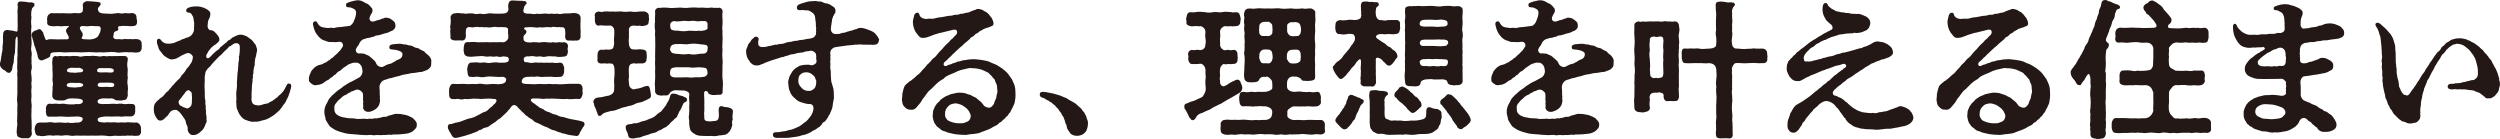 <?xml version="1.0" encoding="UTF-8"?><svg id="_レイヤー_2" xmlns="http://www.w3.org/2000/svg" width="541.28" height="30.08" viewBox="0 0 541.28 30.08"><defs><style>.cls-1{fill:#231815;}</style></defs><g id="moji"><g><path class="cls-1" d="m3.84,5.79c0-.67,0-.86-.03-1.6,0-.7.03-1.12-.03-1.82.03-.26.13-.7.03-1.28-.06-.38.13-.77.64-.77h.06c.35.03.67.03,1.25.1.45.19.74.03,1.18.1.19.16.58.06.48.35.19.54-.26.58-.45.9-.22.58-.29,1.41-.16,2.02-.1.58-.1,1.34,0,1.92-.1.83-.1,1.31,0,2.02-.13.61.13,1.25,0,2.05-.03.48-.16.86,0,1.34.13.58.03.99,0,1.31.03.42.03.96,0,1.34.1.54.13.83,0,1.34-.16.51-.03.93,0,1.34.03.54.1.8,0,1.34-.1.42.13.93,0,1.34-.03.32-.06.83,0,1.34.06.51-.13,1.15,0,1.86.13.58-.03,1.18,0,1.82,0,.51-.06,1.31.03,1.89.03.7,0,1.28.03,1.86-.13.32.06.77.03,1.15-.1.42-.45.9-.9.9-.06,0-.1-.03-.16-.03h-1.09c-.61-.13-1.09-.29-1.06-.86-.19-.45,0-1.15,0-1.63.16-.51-.06-1.02.03-1.76,0-.58.06-1.09.03-1.73-.06-.67.1-1.12,0-1.73-.1-.42-.06-1.06,0-1.73.03-.42.03-.74,0-1.34-.03-.54.06-1.02,0-1.34,0-.29.06-.8,0-1.34-.13-.35.1-.86,0-1.34-.06-.51-.03-.8,0-1.34,0-.54-.03-.86,0-1.34.1-.35.03-.7.03-1.31,0-.32.03-1.25.06-1.86-.03-.83-.03-1.34-.13-1.34-.26-.03-.38.58-.38,1.09,0,.83-.06,1.5-.06,1.66.03.51-.03.83-.13,1.15-.19.54-.03.61-.16,1.12.06.45-.06.74-.19,1.15-.13.29-.06.83-.26,1.18-.22.35-.45.58-.61.48-.51,0-.64-.45-1.06-.61-.32-.03-.22-.26-.45-.32-.19-.16-.42-.61-.45-.77v-.06c0-.38.22-.77.26-1.28,0-.38.13-.67.19-1.25.06-.38.19-.67.13-1.25l.13-1.28c.03-.26-.1-.93,0-1.28-.03-.61.13-1.06.8-1.18.9.1,1.54.16,2.08.38.13,0,.22-.16.26-.26v-.8Zm4.35,6.56c-.03-.54-.38-1.41-.54-1.98.03-.16-.32-.48-.29-.99-.16-.19-.06-.48-.32-.96.03-.32-.26-.64-.13-.86-.16-.32.22-.67.42-.8l.42-.19c.16.06.29-.19.58-.22.38-.13.58.06.83.48.29.19.16.45.38.86.19.51.29,1.15.7.93.35-.19.58-.1.99-.13.9.06,1.6.03,2.21.03.32-.03.77,0,.99,0,.64-.03.58-.45.13-1.15-.1-.26-.35-.58-.26-.86.1-.29.29-.48.61-.77.19-.22-.1-.1-.54-.1-.58-.06-1.12.16-1.66,0-.54-.03-1.06.13-1.57,0-.74,0-1.06-.45-.9-1.06-.06-.29-.1-.45,0-.74-.03-.45.35-.86.9-1.02.48.13,1.25-.03,1.63.06.58-.03,1.06-.03,1.5,0,.64.06,1.18.03,1.92-.06,1.28.16,1.76-.03,1.76-.77,0-.35.03-.58-.03-.99-.06-.38.48-.77.86-.8h.22c.67,0,1.34.1,2.14.16.22.1.7.03.64.38.06.51-.54.64-.58,1.09-.06.26.16.67.32.77.13.19.77.29,1.73.29.58.1,1.54,0,2.4-.13.35.13.99.13,1.5,0,.58.13.86.06,1.5,0,.54.06.96.38.9,1.06.1.29.13.77.13.93,0,.45-.29.9-1.02.83-.38.13-1.09-.1-1.54,0-.42-.13-.74.03-1.22.03-.42.03-.38.35-.29.54.06.45-.35.48-.7.61-.45.32-.22.67-.38.99-.1.51.32.77,1.18.67.26-.03.8.13.99,0,.38-.1.93.06,1.5-.03.38.13,1.02-.06,1.54.03.48.03.93.38.93.93v.26c0,.19.03.29.03.42,0,.03,0,.1-.03.16v.16c0,.54-.42.99-.9.93-.51.16-1.18-.13-1.57,0-.42-.06-.99-.06-1.5-.03-.54.06-1.25.16-1.63,0-.54-.06-1.18-.1-1.66,0-.42-.06-1.02.13-1.66,0-.67.06-1.12.06-1.66,0-.45-.06-1.15-.03-1.66,0-.74.06-1.09.03-1.66,0-.51-.03-.96,0-1.66,0s-1.09.1-1.66,0c-.38-.06-.74-.03-1.25,0-.7.03-1.34,0-1.31.61.03.45-.38.54-.67.7-.35.19-.7.26-.9.38-.61.32-1.09-.32-1.12-.64Zm22.37,15.97c.03.7-.38,1.18-.93,1.06-.42.13-.99-.1-1.5,0-.61-.13-1.09.13-1.5,0-.7.1-1.31,0-1.89,0-.74.16-1.38.1-1.89,0-.51-.06-1.22-.06-1.89,0-.7,0-1.12-.06-1.89,0-.58-.03-1.41-.03-1.89,0-.61-.13-1.41.13-1.92,0-.58-.13-1.15-.13-1.89,0-.48-.06-1.15-.13-1.86,0-.45-.1-1.09-.1-1.5,0-.48.1-1.09.16-1.54,0-.54.16-.9-.48-.9-1.06-.16-.29-.03-.64,0-.86.19-.58.32-.8.9-.93h1.54c.58-.06.99-.13,1.5,0,.58.13,1.15-.1,1.6,0,.45-.03.96.16,1.63,0,.45.16,1.18.1,1.73,0,.61.1,1.47-.13,1.44-.86-.03-.38-.96-.54-1.86-.42-.77,0-1.7.1-2.18,0-.54-.03-1.12-.06-1.5,0-.42.06-.9-.03-1.54,0-.74.16-.83-.42-.9-1.06.06-.35.03-.35,0-.74.03-.42.29-1.09.9-.99.42.1,1.06-.06,1.54,0,.54.13,1.12-.06,1.5,0,.64.16,2.11.22,2.66.06.7.13,1.47-.13,1.41-.61.06-.45-.96-.61-1.73-.58-.54-.06,0,0-1.22,0-.48.06-.86.35-1.09.42-.38,0-1.28.03-1.47-.03-.8-.06-1.22-.58-1.09-1.25-.06-.48.13-1.09.03-1.57.13-.51.13-.96.03-1.28-.1-.42.06-1.02,0-1.57.03-.48-.1-.9-.03-1.54-.03-.38-.13-1.09,0-1.54-.06-.54.32-.93.86-.83.06.13.19.1.45,0,.32-.13,1.06.13,1.47,0,.35-.06.9.1,1.34,0,.48-.1.77.03,1.34,0,.38.16.9.16,1.34,0,.58-.03.77-.03,1.34,0,.29-.1.77-.06,1.38,0,.54.06.9.16,1.34,0,.35-.1.8.16,1.34,0,.51,0,.83.03,1.34,0,.77.03,1.34-.06,1.89,0,.58-.13.99.38.86.86-.13.64-.16,1.25-.03,1.73.1.48-.06,1.28,0,1.66-.06.19.16.35,0,.7-.03.42-.1.96.03,1.34.03.32.1.96,0,1.31.03.29-.06.64.03.86-.16.86-.38,1.06-1.06,1.09-.35.16-1.09.03-1.28.03-.32.1-.58-.35-1.15-.42-.32,0-.8.06-1.44,0-.74-.03-1.6.1-1.63.67,0,.58.83.61,1.82.54.64.06,1.47-.13,2.3,0,.35-.06,1.12-.13,1.5,0,.45.13,1.06-.1,1.54,0,.7-.06,1.06.19.99.9,0,.38-.03.54,0,.74-.03.58-.29.99-.9,1.06-.61.03-1.18-.06-1.54,0-.58.16-1.12-.06-1.5,0-.61.03-1.57.06-2.3,0-.38.03-.64.03-1.12.13-.45.1-.77.19-.77.58.03.54.58.51,1.12.58.35.13.9-.13,1.47,0,.58.03.8-.06,1.41,0,.58.13,1.02-.06,1.41,0,.42.13,1.12-.13,1.5,0,.42-.06.86.13,1.5,0,.58.16.74.45.93.93.03.22.1.58,0,.86Zm-15.2-9.41c.32-.03,1.06.13,1.44-.03.61.03,1.15-.1,1.22-.51,0-.26-.77-.51-1.18-.42-.29,0-.7.03-1.38-.03-.22-.03-1.06.1-.99.51-.13.29.38.45.9.48Zm.06-3.2c.32-.03,1.06.13,1.44-.03.61.03,1.09-.03,1.15-.45,0-.26-.67-.64-1.09-.54-.29,0-.7.03-1.38-.03-.22-.03-1.09.16-1.02.58-.13.29.38.45.9.48Zm5.79-10.05c-.48.06-1.25-.1-1.7-.03-.45.13-1.34,0-1.66,0-.8.13-.54.51-.45.8.32.48.58.83.51,1.06.03.48-.26.51-.22.8.1.26.54.19,1.73.26.93-.06,1.34-.29,1.66-.54.22-.16.35-.58.58-1.02.29-.77.16-1.41-.45-1.31Zm1.06,10.02c.38.03.54-.06,1.02,0,.67.03,1.41.19,1.34-.51-.03-.29-.64-.42-.96-.42h-1.41c-.54,0-1.18-.13-1.25.54-.03.38.7.45,1.25.38Zm.13,3.14c.38.03.54-.06,1.02,0,.67.03,1.38.16,1.31-.54-.03-.29-.38-.35-.93-.38-.58-.03-.9,0-1.41,0-.54,0-1.18-.13-1.25.54-.03.38.7.45,1.25.38Z"/><path class="cls-1" d="m63.07,18.56c0,.13-.03.29-.06.42-.13.61-.32,1.12-.54,1.76-.1.29-.29.58-.38.8-.19.42-.29.67-.61,1.02-.26.29-.35.58-.77,1.06-.29.42-.58.54-.93.9-.38.38-.83.61-1.06.77-.35.19-.64.42-1.15.58-.42.19-.86.16-1.22.35-.35.1-.74.16-1.31.13-.74.1-1.31-.22-1.66-.32-.45-.1-.83-.38-1.25-.9-.35-.42-.48-.74-.74-1.38-.32-.61-.13-1.22-.26-1.66.13-.74-.03-1.41.03-2.11.1-.58.19-1.41.13-2.11.1-.83.06-1.82.22-2.66l.1-1.15c-.1-.22.22-1.18.13-1.5,0-.22-.06-.35.06-.51.1-.74.13-1.12.13-1.66,0-.29.03-.93-.61-1.02-.54-.1-.8.16-1.25.48-.22.26-.51.1-.64.48-.51.51-1.15,1.02-1.41,1.41-.51.32-1.76,1.73-2.18,2.18l-.26.35c-.45.38-.7.67-1.02,1.18-.19.45-.06.7-.19.77-.1.61,0,1.18-.06,1.73-.06.48,0,1.25.03,1.89.03.7-.06,1.28.1,1.82.1.35-.06.9.1,1.25.1.22-.13.48.03.67v.32c.13.45-.06.51.03.67.13.26-.03.26.1.61.06.16,0,.38,0,.74.19.45-.13.67-.26,1.12-.16.54-.48,1.06-.86,1.34-.19.22-.54.48-.9.67-.22.13-.42.19-.74.19-.48,0-.61-.06-.8-.22-.35-.29-.54-.74-.51-1.18.03-.67-.35-.83-.38-1.38-.1-.51-.32-.77-.61-1.18-.32-.42-.64-1.02-1.34-1.44-.42-.16-1.18.06-1.38.32-.35.45-.45.58-.58.83-.42.38-.64.54-.83.8-.26.19-.61.35-.8.32-.61,0-.74-.48-1.06-.96-.26-.42-.35-1.02-.35-1.47,0-.8.1-1.12.45-1.5.19-.29.74-.7,1.15-1.06.29-.1.51-.42.9-.86.13-.32.74-.51.86-.93.38-.22.45-.64.86-.93.26-.29.51-.61.83-.93.42-.35.7-.58.93-1.09.22-.22.7-.74.93-1.12.16-.45.48-.58.8-1.06.19-.38.51-.61.61-1.12.16-.26.03-.38.13-.64.1-.29-.29-.67-.61-.86-.35-.19-.77-.06-1.22.16-.35.13-.7.32-1.25.67-.29.1-.29.19-.42.22-.29.16-.58.16-.9.22-.48.13-.99-.26-1.22-.38-.26-.19-.83-.48-1.06-.96-.26-.35-.64-.64-.74-1.12-.1-.51-.38-.83-.35-1.41,0-.38,0-.45.38-.58.29-.1.45.29.74.58.29.29.8.51,1.41.48.67-.03,1.12-.1,1.66-.38.48-.26.8-.22,1.18-.54.22-.1.48-.06.8-.29.35-.16.58-.1.99-.38.26-.1.86-.83.86-1.44,0-.99.1-1.22,0-1.73s-.06-.8-.26-1.18c-.26-.45-.35-.67-.67-.74-.48-.1-.7-.1-.74-.38-.03-.42.06-.64.86-.86.45-.13,1.06-.16,1.47-.16s1.18.13,1.86.48c.54.29,1.06.61,1.02,1.18,0,.61-.22.93-.38,1.25-.13.26-.19.77-.22,1.31-.03.48.32.96.61.93.61,0,.9.32,1.31.8s.7.83.64,1.34c-.03.35-.51.67-.83.96-.32.1-.8.64-.93.7-.51.58-.64.77-.8,1.12-.16.29-.26.38-.29.67-.03.26.1.45.26.48s.32-.03.48-.19c.32-.26.48-.42.58-.58.29-.26.83-.83,1.38-1.15.16-.1.26-.45.61-.64.29-.19.58-.54.99-.8.29-.16.19-.42.77-.61.29-.1.45-.51.86-.61.48-.26,1.09-.58,1.63-.51.45.03.86.22,1.18.35.35.19.8.61,1.12.8.35.35.58.8.83,1.02.1.38.32.77.32,1.12,0,.48-.19.8-.22,1.31-.22.51-.32,1.38-.29,1.98-.26.74-.29,1.28-.29,1.89-.13.19-.19.54-.06.64-.03.32-.22.64-.1.74-.1.64-.1.77-.16,1.28.03.77-.13,1.38-.06,2.34-.13.54.06,1.34.32,1.5.16.16.51.32,1.18.35.67-.03.86-.26,1.63-.38.32,0,.64-.19.9-.38.35-.16.48-.22.9-.54.35-.32.67-.42.9-.77.13-.16.51-.38.61-.54.26-.35.48-.45.64-.83.06-.13.26-.45.45-.83.1-.29.26-.51.61-.48.32.03.42.26.42.51Zm-21.6,4.06c.16-.48,0-.61.1-1.12.03-.19,0-.51-.03-.8,0-.35,0-.67-.19-.83-.35-.29-.54-.45-.83-.26-.42.26-.45.54-.67.77-.35.38-.45.67-.99,1.25-.42.42-.03,1.18.22,1.25.38.1.45.32.7.35.42.06.54.35.96.19.16-.06.67-.35.74-.8Z"/><path class="cls-1" d="m93.37,13.28v.38c0,.38-.03.7-.26.96-.35.42-.7.58-.93.64-.61.22-.86.38-1.22.32-.58.1-1.25.22-1.41.22-.64,0-1.06.22-1.7.29-.77.06-1.28.38-1.95.48-.42.06-.9.29-1.15.32-.45.03-.77.22-1.15.32-.61.1-.93.42-1.09.64-.26.42-.35.61-.35,1.06,0,.58.1.93.06,1.18-.06.58.1.77.03.99-.06.22.1.64,0,1.02-.13.58-.19.77-.58,1.22-.42.48-1.38.93-1.95.9-.64,0-.93-.42-1.06-.67-.13-.38.06-.51-.03-.9-.13-.42.13-.42,0-.83-.1-.32.03-.38-.03-.96,0-.32.03-.64-.16-.86-.22-.26-.67-.7-1.25-.58-.58.06-.48.29-.77.29-.48.03-.42.29-.74.35-.42.1-.42.32-.7.42-.7.22-1.06.67-1.31.9-.29.19-.51.45-.74.74-.58.61-.61.96-.51,1.6-.06.51.26.96.74,1.25.61.32.96.42,1.5.48.58.16,1.18.16,2.02.19.48.16.9.1,1.47.1.16,0,.67-.06.83-.03.7.16.86-.1,1.41,0,.51.1.51-.16.86-.1.58.1.54-.13.93-.1.32.03.58-.29,1.12-.22.45.06.58-.22,1.22-.35.45-.06.93-.35,1.31-.29.26.03.7-.03,1.25.1.54.13.86.1,1.44.38.51.22.93.42,1.12.7.42.42.64.74.61,1.18-.03.51-.1.7-.45.99-.19.26-.61.61-1.09.74-.45.22-.8.19-1.31.26-.51.03-.96.13-1.31.1-.32.06-.86-.06-1.38.1-.38-.1-.93.03-1.28.03-.22-.03-.74.03-1.15.03-.13,0-.26,0-.32-.03-.42-.03-.74.06-1.02.06-.13,0-.22,0-.35-.06-.42-.06-.9.03-1.34.03-.16,0-.32,0-.45-.03-.54,0-1.15-.06-1.79-.13-.51-.03-1.6-.1-2.14-.22l-.48-.13c-.8-.19-1.79-.54-2.21-.86-.42-.32-.8-.42-1.02-.9-.22-.35-.54-.8-.67-1.18-.03-.58-.26-.83-.26-1.44-.03-.61.1-1.06.22-1.41.1-.29.45-.77.64-1.28.16-.35.58-.74.9-1.09.32-.22.7-.67,1.09-.96.29-.19.9-.58,1.31-.96.48-.29.77-.51,1.38-.86.16-.03.54-.26.99-.48.38-.19.51-.29.86-.48.58-.19.96-1.12.86-1.57-.1-.45-.06-.7-.29-1.06-.22-.35-.61-.74-1.25-.64-.38-.1-.93.16-1.47.35-.35.22-.58.38-.93.64-.26.1-.42.38-.58.48-.32.16-.26.29-.42.32-.29.06-.29.19-.51.32-.16.13-.29.32-.38.42-.13.13-.38.13-.54.38-.13.26-.58.32-.7.51-.26.38-.54.29-.93.61-.22.16-.48.42-.99.61-.38.19-.67.1-1.02.22-.42.06-.7-.06-1.06-.35-.29-.22-.54-.45-.54-.77,0-.06.03-.13.03-.19s-.03-.13-.03-.16c0-.48.32-1.06.51-1.54.45-.61.86-.99,1.25-1.15.35-.29,1.02-.22,1.41-.54.29-.22.54-.13.9-.51.13-.16.45-.16.67-.48.13-.19.45-.19.61-.45.32-.38.83-.67,1.09-1.06.35-.26.61-.7.86-1.09.26-.35.03-1.25-.86-1.09-.48.1-1.12.06-1.63.03-.45.1-1.02-.16-1.41-.32-.42-.06-.9-.42-1.28-.83-.29-.38-.58-.7-.77-1.12-.22-.48-.29-.77-.42-1.34-.06-.22-.13-.7.32-.83.45-.13.51.16.74.54.22.35.58.67,1.12.74.51.06.93.19,1.44.1.58-.1.67.16,1.18-.03.32-.13.77-.1,1.25-.16.67-.1,1.15-.13,1.73-.22.45-.03.96-.7,1.09-1.18.19-.48.38-.9.42-1.57.03-.32-.03-.7-.45-.93-.32-.19-.7-.35-1.02-.35-.35-.03-.7.03-.7-.51,0-.48.35-.48,1.06-.74.67-.16,1.15-.29,1.54-.29.58,0,1.15.29,1.73.67.38.06.58.32.93.64.19.35.38.32.45.67s-.03.74-.26.99c-.22.38-.35.67-.38.93,0,.42.29.8.86.7.42-.06.45-.19.96-.29.29-.03.58-.16,1.09-.38.29.06.29-.19.58-.16.38.03.86.03,1.34.45.35.29.77.42.8,1.28.03.64-.45.9-.64,1.06-.35.16-.61.22-.99.45-.64.13-1.15.32-1.57.45-.77.26-1.02.1-1.18.26-.22.22-.45.13-1.15.38-.29.1-.45,0-.8.16-.29.13-.67.1-1.02.45-.38.26-.48.77-.7,1.09-.32.32-.35.51-.48.74-.22.38.16,1.06.67.99.29-.1.45.03.9.03.35,0,.58.26.93.35.26.06.58.38.96.7.42.38.74.61.86.99.22.67.99.96,1.41.83.35-.1.96-.54,1.38-.61.7-.1.77-.35,1.02-.42.35-.1.42-.38,1.09-.58.51-.16.83-.58.83-1.12.03-.58-.9-.86-1.54-.96-.74-.13-1.31.03-1.31-.54,0-.45.29-.64,1.09-.7.58-.03,1.25-.16,1.73,0,.51.16.77,0,1.12.19.29.16.74,0,1.25.35.51.35,1.09.26,1.34.51.38.35.99.38,1.18.7.19.35.58.42.96.9.29.38.42.64.45,1.09Z"/><path class="cls-1" d="m109.98,6.75c.06-.29.19-.93-.96-.86-.32-.06-.8-.03-1.31,0-.32-.13-.83-.06-1.28,0-.42.16-.86-.03-1.31,0-.42.1-.8-.13-1.28,0-.51-.13-.77-.06-1.28,0-.35.16-.48-.06-.99-.03-.61.06-.67.45-.7.67-.03.61-.06.99.03,1.31-.16.7-.32.96-1.06.93-.38-.06-.74,0-1.28,0-.42-.03-1.18-.16-1.02-.86,0-.67-.13-1.12,0-1.7-.16-.29-.03-.64,0-.86.06-.35.1-1.06,0-1.6,0-.35.35-.8.83-.86.38-.03.93-.13,1.41,0,.61-.06,1.09.19,1.41.03.42.03.96-.1,1.38.03.32.16.93.1,1.38,0,.45.13.96.13,1.54,0,.64-.13.96-.03,1.57,0,.45.03,1.22,0,1.63,0,.77,0,1.28-.22,1.38-.8.06-.35-.13-.8,0-1.25.13-.58.38-.8.86-.8.32,0,.93.03,1.25.06.54.06.86-.06,1.22.1.16-.1.54,0,.61.35.06.29-.16.32-.26.45-.38.48-.29.7-.38.93-.03.26-.13.29,0,.61.06.29.8.42,1.34.35.48.1,1.25.16,1.6,0,.35.16.9,0,1.5,0,.35-.1.93.16,1.5,0,.48.03.74.1,1.38,0,.32.13.77.13,1.34-.03l1.41-.03c.35-.06.9-.13,1.41,0,.54.16.74.38.86.86.03.48-.06,1.15-.03,1.6,0,.19-.03.61,0,.86.1.61-.03,1.18.03,1.7.03.58-.54.99-1.06.86-.32.03-.8.06-1.28,0-.7.1-.99-.22-1.02-.86.03-.54.1-.67,0-1.31.03-.22-.1-.64-.51-.7-.48.03-.93-.1-1.18,0-.58-.1-1.02-.13-1.28,0-.54.03-.96-.1-1.28,0-.54.06-.99.06-1.31,0-.58.16-.7.03-1.28,0-.45-.03-.74-.06-1.28,0-.42.03-.8-.03-.74.29.06.38.58.26.48.7-.03.38-.22.48-.51.77-.19.19-.1.61-.1.96.06.26.51.61,1.09.54.32.16.96-.13,1.38,0,.54-.06.8.13,1.28,0,.32-.03.77-.1,1.31,0,.26-.03.77.16,1.28-.03.38.1.77.13,1.28,0,.29.03.83.1,1.12,0,.7.1.93.48.86,1.06-.16.26,0,.77,0,.96-.06.61-.22,1.12-.86,1.09-.77.13-1.31.13-1.89-.03-.77.03-1.31-.1-1.79,0-.48.13-.96.16-1.31,0-.42-.06-1.02.16-1.28,0-.54-.13-1.09-.03-1.38,0-.35-.06-1.06.03-1.06.61,0,.64.32.7.7.64.58.13.96.26,1.57.1.42-.1.7.06,1.28,0,.58-.06.74.13,1.28,0,.45.03,1.09.06,1.5,0,.38.13.9.1,1.5,0,.7,0,.74.58.93,1.06.03.42-.06.77,0,.96-.1.67-.42,1.09-.9,1.06-.54,0-1.18.1-1.54,0-.54-.06-.96,0-1.5,0-.45-.06-.8.1-1.31,0-.38-.13-1.02-.06-1.34,0-.35-.1-.96.03-1.5,0-.42.1-.67.13-.86.38-.19.26-.26.51-.26.7.06.45.83.48,1.79.48.61.06,1.25.06,1.73,0,.67-.06,1.22.06,1.95,0,.58-.1,1.31.1,1.92,0,.93.1,1.73.03,2.46-.03.7-.06,1.66,0,2.5-.03.54.03.83.48.86,1.09-.13.42.06.86,0,1.12-.16.58-.32,1.12-.86,1.09-.74-.13-1.66.16-2.5-.03-.93.13-1.82-.06-2.46-.03-.61-.06-1.15-.06-1.54,0-.38-.13-1.09.13-1.54,0-.29-.03-.96-.1-1.41-.06-1.02-.1-1.22.38-.45.93.26.06.83.67,1.02.7.35.42.83.51,1.22.7.35.35.83.54,1.28.64.32.13.8.48,1.34.51.48.13.9.48,1.31.48.58.06.86.22,1.38.35.32.06.99.26,1.38.29.42.1,1.28.19,1.79.42.29-.03.45.35.45.58v.1c-.19.48-.45.58-.48.77,0,.19-.13.1-.19.35-.22.35-.32.45-.42.77-.19.45-.38.58-.8.51-.74-.1-1.44-.16-2.14-.38-.38-.19-.74-.06-1.12-.32-.48-.19-.61-.1-.93-.32-.48-.26-.86-.16-1.34-.48-.58-.32-.77-.42-1.31-.58-.45-.22-.99-.51-1.28-.64-.48-.16-.96-.35-1.22-.74-.42-.32-.93-.45-1.15-.8-.54-.19-.64-.67-1.12-.93-.19-.29-.93-.86-1.02-1.09-.8-.9-1.34-.06-1.57.26-.16.32-.48.45-.54.64-.13.22-.61.61-.83.83-.29.29-.51.48-.86.8-.32.1-.58.38-.96.7l-.99.64c-.38.32-.58.48-1.02.58-.32.03-.83.22-1.09.51-.54-.03-.7.38-1.18.48-.45.13-1.09.48-1.63.58-.67.26-1.15.32-1.66.48-.35.1-.8.22-1.09.22-.06,0-.13-.03-.16-.03-.61-.06-.74-.86-1.09-1.25-.1-.26-.29-.54-.38-.74-.03-.13-.03-.22-.03-.32,0-.42.16-.61.35-.64.35,0,.74-.1,1.31-.32.38-.03,1.15-.22,1.63-.45.58-.22,1.12-.45,1.57-.51.38-.06.96-.26,1.54-.61.54-.22.93-.54,1.44-.74.29-.03.77-.29.99-.61.19-.16.64-.58.86-.7.03-.13.19-.26.51-.51.38-.42.67-1.09-.42-1.02-.54-.1-1.31-.06-1.98-.03-.51.13-1.31-.06-1.66,0-.7-.13-1.73.19-2.46.03-.35.1-.96.19-1.25.03-.35-.13-.7.1-1.28,0-.51.1-.96-.38-.86-1.09-.03-.38-.06-.9,0-1.12.06-.38.29-1.06.86-1.09.93.13,1.66-.03,2.53.03.93.13,1.47-.06,2.46.03.45-.06.86-.13,1.57,0,.61.1.93.06,1.6,0,.64-.13,1.41.13,1.95,0,.38,0,1.09-.13,1.28-.58.03-.19.1-.22.1-.51-.06-.16-.38-.48-.7-.48-.42.03-1.12.06-1.57,0-.67-.06-1.57-.13-2.18,0-.54.13-1.09.1-1.5,0-.64-.13-1.09.16-1.54,0-.74.16-.83-.42-.9-1.06,0-.42-.16-.54,0-.96.03-.42.29-1.15.9-1.06.64,0,1.09-.13,1.54,0,.38.13,1.02-.13,1.5,0,.48.13.77.13,1.34,0,.58,0,.86-.13,1.38,0,.35.06,1.02,0,1.44,0,.51-.03.8-.26.83-.45.13-.86-.35-.8-1.22-.9-.42.16-.83.16-1.38,0-.29.06-.9.13-1.28,0-.61.06-1.02.1-1.31,0-.64-.13-1.09-.03-1.82,0-.67.03-1.15.16-1.86.03-.67-.13-.83-.61-.86-1.09-.1-.26.03-.48,0-.96.06-.51.19-1.12.86-1.06.51.03,1.28-.1,1.86,0,.48.1,1.15-.03,1.82.03.35-.1.77.03,1.31,0,.51-.06.83,0,1.28,0,.35-.06.93-.03,1.38,0,.45.06,1.22-.64,1.12-1.09.1-.42-.13-.77-.03-1.31Z"/><path class="cls-1" d="m135.78,23.07c-.64.13-1.12.22-1.66.48-.45.1-.99.48-1.7.45-.29.1-1.44.29-1.92.64-.19.16-.32.38-.54.45-.38.03-.51-.1-.54-.35-.13-.38-.26-.74-.45-1.22-.13-.32-.38-.64-.38-1.15-.06-.13-.13-.16-.13-.29,0-.03,0-.1.03-.16.06-.35.26-.51.51-.67.38-.22,1.15-.13,1.57-.29.51-.16.96-.19,1.25-.26.22-.1.58-.22.77-.42.35-.38.42-.61.38-1.15.1-.7-.06-1.38,0-2.05.1-.58.13-1.95.03-2.5-.13-.61-.38-.9-.74-.8-.38-.13-.61,0-.9,0-.26-.1-.64-.06-1.12-.03-.7.03-1.02-.45-.86-1.06-.03-.26-.03-.54,0-.9,0-.42.13-.96.86-1.06.19.16.86-.06,1.12,0,.32.03.54.06,1.12-.1.42-.22.32-.48.48-1.09.06-.29-.1-.9,0-1.41.06-.38.06-1.28.03-1.63-.06-.64-.67-1.06-.99-.96-.26,0-.74.03-1.22,0-.42-.06-.8-.1-1.12,0-.51.06-.83-.38-.86-1.06-.03-.38.03-.67,0-.9-.13-.54.1-1.02.86-1.09.32.1.8.16,1.12,0,.64-.06,1.15.06,1.92,0,.48.1,1.38-.06,1.92,0,.61.16,1.34.03,1.95,0,.58.13,1.25.1,1.92,0,.32.03.8-.06,1.12,0,.58.16.96.58.86,1.09.03.38.13.64,0,.9.03.61-.19.99-.86,1.06-.29.16-.9.1-1.12,0-.35.13-.99,0-1.25,0-.96-.06-1.18.77-1.06,1.18-.03.51,0,1.09,0,1.41-.1.45-.03,1.02,0,1.41-.03.38.32,1.15.8,1.15.42,0,.61.06,1.02.03.48-.13.86,0,1.09,0,.48.03.93.26.9.8.03.42.1.8,0,1.15.06.64-.32,1.02-.9,1.06h-1.09c-.38.16-.61-.16-1.02.03-.42.03-.7.26-.8.77-.1.54.03,1.63,0,2.18-.13.38-.03.86,0,1.34.06.83.26.86.51,1.09.26.22.58.26.86.13.7-.1,1.38-.26,1.95-.54l.45-.1c.54-.13.67.16.8.8.06.19.16.83.19,1.15.06.48-.22.77-.61.86-.29.22-.93.42-1.18.58-.64.22-1.28.22-1.7.51-.48.29-1.25.42-1.7.51Zm12.99-1.41c-.16.51-.42.35-.74.64-.32.54-.51,1.25-.8,1.63-.22.19-.22.54-.48.9-.13.45-.26.67-.58.8-.51.61-.99.83-1.34,1.38-.42.16-.45.54-.77.54-.32.13-.58.32-.83.48-.38.22-.54.16-.9.42-.19.22-.67.29-.96.38-.29,0-.67.22-.96.32-.29.06-.83.26-1.22.35-.29.19-.9.35-1.25.32-.42.1-.7.16-.86.16-.1,0-.16,0-.19-.03h-.16c-.51,0-.74-.38-.77-.83,0-.35-.51-.93-.48-1.47-.06-.26.06-.67.67-.74.51-.03.83-.1,1.06-.22.51.03.96-.03,1.6-.35.54-.19.9-.13,1.57-.51.64-.26.96-.29,1.47-.7.32-.32.77-.7,1.25-.96.35-.45.74-.86,1.09-1.38.22-.54.67-1.09.8-1.57.1-.32.06-.86.7-.96.26,0,.74.06,1.02.22.7.35.86.13,1.44.51.29.06.67.29.61.67Zm9.92,2.56c0,.06-.03.13-.03.22-.03.54-.16.9,0,1.41-.19.35-.22.67-.1,1.15-.16.7-.29,1.02-.64,1.5-.45.54-.77.7-1.44.74-.45.1-.77.03-1.09.16-.51.1-1.02.1-1.44.03-.64.06-1.06,0-1.6,0-.45,0-1.12-.03-1.6-.22-.64-.38-1.15-.61-1.34-1.25-.16-.64-.22-1.12-.19-1.89-.13-.58-.1-.9,0-1.54.03-.54.03-.86,0-1.5.13-.54-.03-1.02,0-1.54-.13-.58.19-1.18-.13-1.47-.42-.32-.54-.35-1.02-.42-.29-.03-.67,0-.99-.03-.42-.03-.99-.1-1.44.1-.45.22-.54.26-.64.51-.19.45-.67.54-1.02.48-.38-.06-.74.13-1.09,0-.58-.03-1.02-.35-1.06-.9.06-.7-.13-1.5,0-2.43.1-.8-.06-1.73.03-2.4.03-.74-.1-1.28,0-2.02-.06-.77.03-1.28,0-2.05,0-.74.06-1.25,0-2.05.06-.8-.13-1.41,0-2.02-.13-.83-.13-1.54-.03-2.11-.1-.54.1-1.44,0-2.18-.06-.32.22-.74.83-.83q.22.13.45,0c.16-.03.35-.03.58-.03.32,0,.64,0,.9.03.61.16,1.41,0,2.27,0,.1-.03.22-.03.32-.03.58,0,1.28.16,1.95.03.35-.03.7-.06,1.06-.06.38,0,.8.03,1.25.06.19-.03.35-.03.54-.03.61,0,1.09.13,1.73.03.1-.03.19-.03.29-.03.35,0,.77.13,1.18.03.19.16.22,0,.45,0h.06c.48,0,.8.48.77.83-.13.7-.03,1.6,0,2.18-.03.8-.13,1.54-.03,2.11-.06.8.1,1.44,0,1.98.03.54-.1,1.22,0,2.02-.06.8-.06,1.47,0,2.02.13.54-.06,1.31,0,1.98.03.7-.1,1.66.03,2.4.13.74.03,1.57,0,2.46.1.86-.45.93-1.06.86-.42.1-.8.03-1.12.06-.32-.06-.9-.16-.93-.45-.03-.16-.26-.45-.51-.42-.26,0-.48.32-.38.48,0,.42-.03.7.03,1.18-.03.48.06.86,0,1.41,0,.32.06.8,0,1.38-.1.35.03.96,0,1.34,0,.74.42.74,1.28.8.77-.13,1.34-.03,1.54-.29.38-.26.38-.9.32-1.73.03-.22-.13-.42,0-.54-.06-.45.22-.83.7-.74.22.13.7.19.96.22.16-.03.45.03.64.13.54.13.77.42.77.83Zm-5.89-7.74c.45-.32.42-.61.38-.77,0-.32-.06-.64-.22-.83-.22-.26-.77-.26-1.66-.32-.61.06-1.54.16-2.18,0h-2.18c-.32-.03-.83,0-1.28.13-.54.16-.54.61-.58.9-.03.19-.06.67.22.9.38.32.86.29,1.63.26.58.06,1.47-.06,2.18,0,.7.16,1.38-.13,2.18,0,.54-.06,1.18-.06,1.5-.26Zm-7.49-5.25c.19.32.7.42,1.63.45.67.13,1.6.1,2.18,0,.54.16,1.57.16,2.18,0,.35-.1,1.15,0,1.41-.16.32-.19.48-.42.48-.83,0-.32.1-.45,0-.67-.26-.48-1.09-.32-1.89-.48-.8-.1-1.38-.13-2.18,0-.74.16-1.63-.1-2.18,0-.58,0-.83-.03-1.31.16-.45.19-.51.67-.54.86-.06.26.06.42.22.67Zm1.63-4.58c.61.16,1.6.13,2.18,0,.64-.03,1.63.13,2.18,0,.67.13,1.82-.13,1.89-.48.06-.19-.06-.42,0-.67.1-.67-.26-1.06-.96-.93-.54-.1-.99.16-1.54,0-.64-.13-.93-.03-1.57,0-.51-.03-1.15-.1-1.54,0-.58.06-1.15.13-1.54,0-.74.06-.9.42-.96.93.1.32,0,.51.19.8.19.29.83.35,1.66.35Z"/><path class="cls-1" d="m190.3,8.64c0,.83-.58,1.06-1.09,1.06-1.28-.06-1.89,0-2.43-.03-.74-.13-.9.03-1.6,0-.8.13-1.28.1-1.89.19-.58.1-1.31.19-2.02.29-.58.06-.77.16-1.12.42-.38.42-.35.54-.38.8-.06.42.1.51.03.8-.1.32.06.51,0,.8-.06.32-.1.51,0,.74.03.16-.03.32-.03.61-.06.54.13.9.1,1.31.03.38,0,1.02.06,1.47,0,.13.03.45.06.58.22.64.26.96.42,1.41.13.51.1.99.13,1.6.1.93-.26,1.44-.26,2.21-.03.54-.48,1.47-.67,1.89-.32.26-.19.54-.51.83-.19.35-.32.48-.58.74-.35.1-.51.35-.67.67-.32.38-.35.42-.74.61-.26.22-.61.48-.8.51-.19.16-.42.13-.61.38-.58.35-1.47.7-2.11.77-.61.29-1.34.29-2.02.42-.74.13-1.06.13-1.79.13h-1.54c-.64,0-.8-.22-.86-.48-.16-.54.22-.74.61-.74.96.03,1.06-.16,1.63-.19.7-.03.99-.29,1.57-.35.48-.06.8-.29,1.44-.54.58-.19,1.06-.64,1.54-1.02.48-.22.83-.74,1.22-1.22.42-.51.7-1.15.74-1.86.03-.48-.29-.96-.83-.93-.7.03-1.25-.22-1.76-.35-.51-.13-1.02-.42-1.44-.9-.45-.32-.9-.86-1.06-1.44-.29-.51-.29-1.02-.38-1.82-.1-.42.16-.99.29-1.5.32-.54.54-1.02.8-1.28.26-.32.83-.7,1.22-.9.35-.19.86-.26,1.47-.32.29.1.42-.13.9.06.38.06.64.16,1.18-.26.26-.19.35-.45.19-1.12,0-.29.06-.51-.03-.8.1-.35-.61-.99-1.22-.9-.45.1-.74.16-.93.13-.42.06-.67.32-1.12.26-.22.1-.67,0-1.12.22-.51.19-1.02.1-1.44.32-.42.22-.64.13-.93.29-.42.22-.74.1-1.06.29-.35.13-.64.22-.99.32-.42.13-.77.22-1.28.42-.48.16-.8.29-1.09.42-.32.22-.64.22-.86.35-.22.13-.45.16-.77.16-.48,0-.77-.1-.96-.26-.29-.26-.45-.29-.67-.74-.45-.48-.7-1.22-.7-2.08,0-.29.03-.48.19-.77.22-.35.1-.61.48-.99.42-.38.32-.64.74-.93.35-.26.38-.54.9-.45.26.06.51.42.38.74-.19.48,0,.54-.06.86,0,.38.38.61.77.64.54-.06.7.03,1.15-.13.38-.13.77-.1,1.31-.29.19,0,.38-.16.67-.1.26.06.38-.16.93-.16.32,0,.7-.06,1.12-.26.22-.03.64-.22,1.12-.19.22-.03.77-.26,1.09-.22.26.03.67-.19,1.12-.19.51,0,.86-.16,1.09-.19.32,0,1.06-.13,1.38-.26.35-.03.83-.7.77-.99-.1-.38.1-.32,0-.61-.1-.29.16-.38-.03-.7,0-.8-.03-1.18-.16-1.89.13-.1-.1-.22-.06-.48-.13-.32-.19-.61-.77-.93-.38-.26-.7-.42-1.12-.35-.38-.06-.8-.1-1.25-.06-.29.03-.7.03-.77-.45-.03-.32.1-.7.74-.9.45-.13.9-.26,1.22-.38.7-.19,1.18-.22,1.57-.22h.26c.06-.03.13-.03.19-.03.29,0,.61.16.93.1.64,0,.8.38,1.47.42.32.03.93.29,1.31.61.38.16.7.54.64.9.06.26.03.58-.19.77-.22.19-.06.26-.13.32-.29.22-.13.35-.22.45-.19.22-.16.61-.22.9-.06.45-.13.74-.16,1.06-.1.67-.1.96.29,1.38.19.22.7.32,1.15.22.32.06.54-.06.8-.16.32-.16.58.03,1.15-.29.38-.06.61-.19.93-.26.22.03.54-.19.8-.26.58-.03.8-.42,1.22-.32.7-.06,1.6.35,2.34.64l.42.22c.58.32,1.31,1.44,1.31,1.76Zm-13.66,8.64c-.13-.35-.22-.74-.58-.99-.58-.48-.83-.61-1.44-.64-.48-.03-1.12.19-1.31.48-.42.35-.42.8-.45,1.18-.1.67.16,1.12.61,1.63s.9.74,1.57.74c.51.06.93-.19,1.25-.51.16-.19.26-.29.32-.61.03-.19.13-.22.1-.64,0-.19.1-.38-.06-.64Z"/><path class="cls-1" d="m219.87,20.32c0,.38,0,.74-.03.9l-.1.7c-.06.67-.42,1.02-.45,1.28-.06.16-.42.67-.45.86-.06.29-.45.48-.54.77-.13.35-.58.48-.67.74-.29.38-.48.29-.7.67-.35.32-.64.29-.8.61-.22.26-.51.29-.86.51-.22.06-.7.45-.86.48-.48.26-1.31.51-1.89.74-.58.32-1.18.35-1.95.45-.48-.03-1.12.19-1.63.19-.1,0-.16,0-.26-.03h-.29c-.67,0-1.28-.1-1.89-.19-.35-.06-.64-.13-1.12-.26-.38-.06-.77-.35-1.06-.38-.45-.06-.61-.35-.93-.58-.29-.22-.61-.38-.77-.74-.32-.38-.42-.64-.51-.96-.1-.45-.26-.9-.13-1.41-.06-.67.22-1.06.51-1.73.32-.35.29-.51.61-.74.35-.26.42-.54.8-.8l.58-.38c.42-.29.86-.35,1.31-.61.77-.13,1.41-.38,1.98-.35.51,0,.93.06,1.22.13.45.16.67.26,1.15.38.35.19.7.42,1.06.54.22.1.58.51.96.77.38.26.51.54.93,1.06.48.35,1.28.58,1.66.1.26-.32.42-.32.58-.99.1-.38.38-.58.42-1.22.03-.48.29-.7.19-1.28-.13-.7.03-.96-.26-1.47-.22-.32-.16-.77-.54-1.09-.35-.29-.29-.48-.67-.74-.26-.16-.26-.48-.9-.7-.32-.13-.61-.32-1.09-.48-.7-.22-1.28-.29-1.86-.29-.64-.13-1.12.03-1.63.16-.42.1-.83.16-1.6.45-.61.32-.96.45-1.57.7-.67.29-1.18.51-1.5.93-.58.32-1.09.67-1.63,1.18-.61.58-.8.8-1.09,1.09-.54.38-.83.8-1.15,1.25-.26.48-.77.86-.93,1.34-.42.67-.77.93-.99,1.25-.29.45-.83.74-1.47.61-.64.03-.99-.35-1.31-.7-.35-.32-.38-.8-.48-1.47.06-.22.06-.77.1-1.12-.1-.22.16-.26.06-.45.16-.61.29-1.15.48-1.44.16-.26.64-.58,1.09-.99.35-.1.45-.38.67-.45.42-.32.64-.61,1.02-.93.48-.22.77-.8,1.34-1.34.38-.32.58-.8.99-1.09.48-.38.74-.99,1.28-1.28.29-.22.58-.67,1.09-1.25.32-.29.74-.74,1.18-1.28.38-.45.8-.67,1.22-1.25.1-.19.38-.16.77-.74.38-.38.51-.38.64-.8.1-.35-.06-.7-.38-.74-.42-.03-.74.1-1.09.19-.51.16-.96.19-1.44.35-.35.13-.9.13-1.38.35-.58.13-.8.26-1.31.45-.64.22-1.06.45-1.76.45-.29,0-.58-.03-.9-.38-.26-.29-.45-.64-.67-.86-.45-.7-.61-1.6-.61-2.05-.03-.19,0-.61.19-1.22.06-.48.26-.86.61-.93.54-.1.54.26.7.7.26.38.77.61,1.34.64.29,0,.61-.1.93-.06.58.06,1.02-.06,1.73-.26.48-.03.96-.1,1.7-.26.38-.16,1.15-.03,1.66-.29.22-.1.8.06,1.18-.16.32-.19.61,0,1.15-.22.35-.16.74-.03,1.15-.29.26-.16.77-.29,1.06-.42.22.03.32-.22.61-.22.26,0,.54.03,1.12.26.35.32.8.35,1.06.7.32.22.54.7.86.99.26.48.35.83.38.99.1.61-.22.77-.61.86-.54.32-.74.22-1.22.45-.42.1-.58.38-.93.48-.29.06-.45.45-.86.58s-.58.61-.96.74c-.51.16-.32.35-.74.64-.61.54-.77.64-.99.83-.26.32-.51.51-.96.86l-.93.86c-.22.29-.74.61-.93.93-.42.35-.61.51-.93.9-.45.32-.64.54-.67.64-.16.35,0,.64.32.67.38.03.42-.26.9-.32.48-.06.64-.32.99-.35.48-.06.48-.29.9-.32.42.03.83-.32,1.38-.29.74-.16,1.12-.19,2.05-.22.51.06.96.06,1.54.16.45.1,1.02.13,1.63.35.48.22,1.09.51,1.5.64.48.22,1.06.67,1.41.86.26.22.86.67,1.18,1.06.38.48.54.74.93,1.28.26.61.51,1.06.61,1.47.13.45.16,1.09.16,1.66Zm-9.92,4.1c-.06-.26-.35-.61-.61-.9-.38-.29-.61-.51-1.12-.8-.38-.13-1.06-.42-1.6-.32-.74.13-1.06.32-1.34.64-.45.45-.64.83-.67,1.6-.03.51.1.86.29,1.02.1.29.42.48.74.61.74.32,1.54.45,2.11.42.48-.03.8.06,1.25-.19.67-.16.96-.48,1.12-.99.1-.32.06-.74-.16-1.09Z"/><path class="cls-1" d="m234.97,28.61c-.38.51-1.09.8-1.76.8-.38,0-1.02-.13-1.18-.32-.22-.03-.48-.54-.67-.77-.26-.32-.38-.67-.42-1.02-.03-.32-.32-.64-.35-.99-.03-.26-.19-.45-.26-.74-.06-.35-.38-.54-.48-.86-.06-.29-.38-.48-.58-.86-.22-.42-.45-.48-.61-.7-.16-.22-.35-.45-.51-.51-.32-.16-.29-.38-.54-.45-.35-.1-.45-.38-.86-.51-.45-.16-.38-.38-.99-.51-.48-.13-.64-.38-.64-.7,0-.35.16-.58.67-.58.64,0,1.18.16,2.18.35.48.1,1.18.35,1.57.45.38.13.96.45,1.18.48.38.13.58.42.99.58.45.22.61.38,1.06.61.22.16.54.45.77.67.26.26.64.51.74.74.19.45.42.35.54.74.1.29.38.54.42.9.03.32.32.61.32,1.18,0,.7-.13,1.47-.58,2.05Z"/><path class="cls-1" d="m264.93,22.08c-.54.45-.99.48-1.6.86-.64.22-1.09.67-1.66.9-.29.06-.96.42-1.38.61-.61.16-.9.38-1.12.64-.26.29-.22.42-.29.48-.26.32-.45.48-.67.45-.35,0-.29-.22-.51-.38-.29-.19-.29-.58-.58-1.02-.16-.45-.45-.8-.54-.99-.13-.1-.16-.29-.16-.51,0-.35.06-.58.38-.67.7-.22.8-.42,1.34-.51.42-.19.64-.16,1.09-.45.35-.19.74-.29.93-.42.32-.1.86-1.12.9-1.7.03-.58-.16-1.31-.06-2.11.16-.74-.06-1.12,0-1.86.1-.77-.42-1.38-.77-1.54-.22-.13-.64,0-.99,0-.29,0-.9.03-1.22,0-.48-.03-.7-.58-.77-1.09,0-.32.13-.45,0-.9-.16-.48.38-1.12.86-1.06.22.1.64.03,1.12-.03.22-.06.58.19.99,0,.48-.13.77-.54.77-1.15.13-.42.06-1.12,0-1.41-.13-.29.03-1.09,0-1.38-.03-.74-.77-1.18-1.12-1.18-.45.16-.64-.13-.99,0-.26-.06-.77.13-1.12,0-.64-.13-1.02-.38-.86-1.09-.13-.42-.13-.61,0-.86.03-.42.22-1.12.86-1.06.19,0,.83.06,1.12-.03.54-.13,1.38-.06,1.92,0,.7.16,1.41.13,1.92,0,.61-.1,1.31.16,1.92,0,.51-.13,1.38-.03,1.92,0,.42.16.61,0,1.09.03.64-.06.83.61.9,1.06.1.19.1.61,0,.86.06.61-.35,1.09-.9,1.09-.29-.03-.77.13-1.09,0-.32.06-.9.06-1.31,0-.42,0-1.12.61-1.09,1.18-.03.29.13.93,0,1.38-.06.42.06,1.12,0,1.41,0,.67.48,1.12.93,1.25.22-.03.51-.03.86-.1.22.13.8.1,1.12.03.67-.1.93.67.86,1.06,0,.38.13.77,0,.9.13.61-.32,1.12-.86,1.06-.48.1-.86.03-1.12.03-.32.03-.61.13-.99,0-.48.13-.86.8-.8,1.22-.13.45.03.9,0,1.44-.13.42-.06.64,0,1.02-.1.83.48,1.25.9,1.12.32-.19.51-.16.96-.54.58-.42.96-.48,1.5-.77.7-.38,1.09.32,1.12.58.06.13.42.83.32,1.28-.1.51-.35.77-.77.99l-1.63.96c-.58.32-1.02.54-1.63.93Zm21.98,6.21c0,.48-.32.77-.93.83-.58-.06-1.18-.13-1.54,0-.16.03-.35.03-.58.03-.32,0-.7-.03-.93-.06-.67-.1-1.12-.1-1.82,0-.51-.03-.99.03-1.41.03-.16,0-.29,0-.42-.03-.35.06-.64.1-.96.1-.29,0-.58-.03-.9-.1-.42.06-.77.1-1.09.1-.26,0-.51-.03-.77-.1-.48-.06-1.15-.03-1.82,0-.54-.13-1.22-.06-1.86,0-.16.06-.35.06-.54.06-.42,0-.86-.1-1.28-.06-.64.1-1.22-.13-1.86,0-.22.03-.58.1-.93.1-.19,0-.38-.03-.54-.06-.38.03-.67.06-.96.06-.22,0-.42-.03-.58-.06-.51-.16-.96-.29-.9-1.09-.13-.26.06-.58,0-1.02-.13-.54.42-1.09.9-1.06.45-.13.93,0,1.54,0,.58-.06.96,0,1.47,0,.61-.03,1.09-.1,1.82,0,.58.06,1.12.13,1.86,0,.64.13,1.31-.03,1.92,0,.29.03.83-.03,1.22-.38.29-.26.35-.54.42-.99,0-.32.06-.54-.1-.83-.32-.54-.9-.64-1.34-.74-.45.06-1.22-.13-1.73,0-.35-.06-1.06.13-1.5,0-.64,0-1.12-.06-1.54,0-.51.1-.9-.51-.86-1.06-.1-.26-.1-.93-.03-1.18.13-.61.1-.86.93-.9.48.1.93.13,1.5,0,.51-.06.86.16,1.5,0,.54,0,1.09.03,1.73,0,.48-.03,1.47-.42,1.47-.8.03-.35,0-.67-.03-1.31-.03-.51-.7-1.02-.96-1.15-.42-.1-.42.13-.83,0-.74.03-.96.42-1.09.74s-.64.42-1.06.45c-.35.03-.8,0-1.02,0-.54,0-1.02-.35-1.06-.86-.19-.74.03-1.6,0-2.46.06-.86.1-1.73.03-2.4-.13-.48-.1-.7,0-1.28.03-.48.03-.74,0-1.28.13-.51-.03-.9,0-1.31-.13-.48.1-.8,0-1.28-.13-.35-.1-1.06-.03-1.57-.16-.64-.06-.9,0-1.6-.06-.22-.16-.64,0-1.12.06-.35.29-.7.86-.83.19.16.22,0,.45,0,.54.16,1.06,0,1.44,0,.13,0,.26-.03.38-.03.51,0,.96.06,1.5.06.19,0,.38-.03.58-.03.13.03.29.03.45.03h.1c.45,0,.99-.06,1.47-.06.16,0,.32,0,.45.03.74.16,1.66.03,2.46,0,.77.13,1.6.1,2.43,0,.48.13.96.06,1.47,0h.06c.13,0,.19.03.29.03.03,0,.06,0,.1-.03.35.16.9.45.86.83-.06.9.1,1.57,0,2.18-.13.74.03,1.28-.03,2.11-.1.93-.1,1.73,0,2.43.1.67-.1,1.57,0,2.4-.1.8-.03,1.63,0,2.4-.06.74,0,1.47,0,2.43.03.77-.48.8-1.06.9-.29-.03-.7.1-.99,0-.22-.06-.77.13-.96-.35-.1-.22-.67-.48-1.12-.58-.32.13-.64-.13-1.02.06-.42.03-.96.61-.93,1.31,0,.26-.06.54,0,.96.1.67.93.99,1.57.99.54-.06,1.25-.13,1.82,0,.54.03.83.1,1.5,0,.38.1.9.13,1.54,0,.64-.06.77.42.9,1.06,0,.48-.06.74,0,1.02.1.51-.35.96-.9,1.06-.54.06-1.02.06-1.54,0-.64-.1-.96.1-1.5,0-.64.06-1.22,0-1.82,0-.54,0-.67.22-1.06.48-.42.26-.45.48-.45.74v.86c.06.26.13.42.61.64.29.19.77.29,1.31.22.51-.06,1.6.13,2.27,0,.42-.03.96-.03,1.5,0,.64.03,1.12,0,1.54,0,.48-.03.9.45.9.96v.26c0,.26-.03.51-.03.67,0,.06,0,.13.03.19.03.1.03.16.03.26Zm-14.27-21.44c-.1.58.45.93.64.93.35,0,.51.06.83,0,.19.06.86.1,1.15-.29.35-.22.19-.77.26-1.12,0-.16-.06-.48-.06-.9,0-.22-.42-.61-.7-.74-.22-.06-.74.03-1.02,0-.58-.03-1.18.51-1.09,1.06.03.29-.13.7,0,1.06Zm2.88,5.06c-.1-.32-.06-.67-.26-.86-.48-.48-.58-.26-.8-.32-.29-.06-.51-.03-.83,0-.48-.03-1.02.7-.96,1.12.03.26-.1.67,0,.86.13.26.22.99.83.99.58-.03.9.03,1.25.03.35-.1.58-.38.7-.77.13-.35.1-.74.06-1.06Zm3.26,1.09c.13.35.45.77,1.02.74.16,0,.83.03,1.12-.1.26-.13.74-.29.67-.9.13-.38,0-.67,0-1.15,0-.32-.26-.77-.67-.83-.22-.03-.42,0-.86,0-.26,0-.8,0-1.09.32-.16.16-.29.35-.35.93.06.35-.13.77.16.99Zm-.1-7.52c.03.45-.03.67,0,1.22.03.35.13.54.42.86.22.26.54.26.9.29.35,0,.74-.06.93-.06.42-.03.58-.42.67-.7.13-.42.1-1.12,0-1.38-.13-.58-.38-.9-1.22-.93-.42.1-.45.03-.83,0-.42.1-.9.45-.86.7Z"/><path class="cls-1" d="m296.83,18.69c-.48,0-.86.06-1.12,0-.64.1-1.28-.32-1.12-.96.1-.19-.06-.51-.03-.86.13-.61.03-1.12.1-1.57-.13-.32,0-.86,0-1.41,0-.19.03-.54,0-.7-.03-.51-.32-.51-.8.1-.13.1-.19.16-.26.32-.26.42-.45.67-.67.86-.35.22-.54.7-.7.86-.22.19-.42.48-.86,1.02-.54.48-.74.8-1.12.74-.48-.06-.67-.7-.99-.96-.22-.42-.64-.96-.64-1.38-.06-.06-.06-.13-.06-.19,0-.16.1-.29.35-.48.22-.38.61-.74.96-.93.22-.16.7-.54.9-.96.16-.29.74-.83.96-1.18.26-.22.64-.77.9-1.22.32-.29.54-.8.64-.93.26-.74,0-1.5-.58-1.5-.35-.06-.67-.03-.93,0-.48.13-1.18.16-1.63,0-.58.16-.99-.38-.99-1.06-.1-.13,0-.74,0-.9,0-.7.38-.93.99-1.06.42.13,1.15.06,1.63,0,.35-.13.99-.03,1.57,0,.67,0,1.31-.29,1.34-.64.1-.35.1-.54,0-.8.1-.16.03-.42,0-.7.03-.19-.03-.77-.03-.99.06-.54.19-.86.74-.86h.16c.1-.03.19-.03.29-.03.35,0,.58.16.93.1.45-.06.7.1,1.18.06.22-.03.45,0,.58.38.1.29-.13.45-.35.61-.29.22-.22.45-.29.77-.06.32-.03.83.03,1.12.1.54.54,1.12,1.15.99.42.1,1.12.16,1.41,0,.67.03,1.18-.06,1.63,0,.77-.13,1.12.38,1.02,1.06-.03.32.1.74,0,.9-.16.7-.22,1.02-1.02,1.06-.45.13-1.12-.03-1.63,0-.42.1-1.09.03-1.41,0-.7-.03-1.12.29-1.15.58.1.26.26.45.54.58.35.26,1.09.77,1.44.93.32.32.61.64,1.09.77.32.19.48.58.83.67.42.29.64.67.74,1.12.06.32-.03.58-.29.67-.13.29-.51.8-.74,1.06-.35.35-.48.51-.77.45-.45.03-.51-.22-.77-.45-.06-.16-.54-.38-.67-.7-.7-.67-1.54-.8-1.44-.03.06.35-.03.8,0,1.06.03.45-.03,1.06.03,1.41-.1.48.06.99,0,1.63-.03.19.1.7-.03.99-.19.48-.51.74-1.02.61Zm-1.6,3.33c-.1.51-.51.51-.67.9-.19.48-.35.7-.54,1.25-.19.26-.42.77-.45.96-.16.45-.22.77-.51.93-.32.38-.42.74-.61.86-.1.22-.42.51-.74.8-.19.32-.35.16-.61.29-.54-.03-.9-.61-1.12-.77-.35-.42-.9-.8-.86-1.18,0-.38.48-.93.9-1.38.13-.22.26-.48.58-.83.03-.42.45-.38.48-.83.1-.19.42-.51.42-.9.06-.42.35-.74.35-.96,0-.26.19-.45.51-.61.26-.06.58.03.74.16.16.03.67.26.9.38.45.06.58.29.93.42.32.1.38.29.32.51Zm16.86,2.62c.06.51.13.9-.06,1.15-.1.32-.1.96-.26,1.18-.29.22-.22.67-.58.99l-.93.67c-.51.32-1.34.38-1.82.38-.7.03-1.28-.03-1.86.13-.38.03-.67.06-.93.06-.16,0-.32,0-.45-.03-.51-.06-1.09-.13-1.41,0-.19-.03-.38-.03-.61-.03-.42,0-.9.03-1.31.03-.26,0-.61.03-.96.03-.32,0-.67-.03-.99-.1-.38-.16-.86-.13-1.31-.13-.35.1-.77-.19-1.06-.35-.32-.06-.54-.54-.74-.74-.26-.45-.16-.83-.26-1.31-.03-.67.06-1.41,0-2.05,0-.8.06-1.44,0-2.02.1-.77-.22-1.41-.06-2.24.03-.58.22-.7.74-.7.51-.1.86-.06,1.41.1.42.06.64-.03,1.34.13.38.1.45.19.51.42.13.35-.22.38-.38.58-.45.51-.42,1.06-.32,1.38-.1.35.03.96,0,1.34-.06.61,0,1.02,0,1.38,0,.48.13.93.77.96.35.26.67.35,1.28.22.42.03.96.06,1.44.03.61.16,1.54.1,2.24,0,.77.03,1.31.03,2.18-.19.96-.16,1.12-.61,1.09-1.41-.03-.96.19-1.38.8-1.28.38.16,1.06.42,1.63.38.42.22.99.48.86,1.02Zm-8.58-5.92c.16-.03.74.22,1.25.61.32.19.64.67.93.8.32.19.48.74.96.86.45.26.58.77.9.99.16.29.19.38.22.61.06.42-.13.64-.42.77-.26.42-.58.48-.74.74-.22.16-.51.35-.7.35-.48.06-.83-.61-1.15-.8-.32-.58-.9-.93-1.15-1.25-.45-.29-.9-.64-1.25-1.18-.32-.13-.51-.45-.45-.7.03-.26.1-.51.42-.77.19-.16.22-.29.48-.51.06-.32.35-.38.7-.51Zm.7-3.52c-.03-.48-.03-1.02,0-1.38-.1-.38.03-.8,0-1.34-.03-.45-.06-.9,0-1.41,0-.29.03-.86,0-1.38.1-.29-.03-.83,0-1.38-.03-.38.03-.77,0-1.38-.13-.51.06-.8,0-1.38.06-.38-.13-.74,0-1.38.13-.67-.03-1.12,0-1.89-.03-.7.16-.8.93-.96.48.1.9-.06,1.41,0,.7-.13,1.41.1,1.95,0,.7,0,1.25-.1,1.95,0,.74.06,1.22.16,1.95,0,.58-.03,1.18-.1,1.95,0,.19.1.83.03,1.44,0,.19.03.8.26.83.51.22.58-.1,1.95.03,2.34.03.61.03.86,0,1.34-.03.61-.16.9,0,1.38.06.54.13.96,0,1.34-.1.61,0,.9,0,1.38.03.51-.06.8,0,1.34.1.48-.1,1.06,0,1.38v1.34c-.13.38.13.86,0,1.34.03.7,0,1.66.03,2.4.06.67-.45,1.02-1.06,1.02-.45-.06-.74.16-1.15,0-.35,0-.96-.1-1.09-.64-.03-.45-.61-.61-1.12-.61-.64.06-1.38,0-1.82.03-.51-.13-.99-.06-1.6-.03-.67.03-1.28.35-1.28.83,0,.32-.26.64-.99.7-.35,0-.86-.06-1.34-.06-.77,0-1.02-.35-1.02-1.02-.13-.74-.1-1.63,0-2.46Zm9.25-2.08c-.22-.38-.83-.22-1.38-.32-.64.03-1.25-.1-1.63,0-.64.03-1.12-.1-1.66,0-.74-.03-1.06.03-1.34.38-.16.19,0,.64.16.9.29.22.61.29,1.18.19.38.13,1.02.1,1.66,0,.35.13,1.09.13,1.63,0,.54.1,1.22.1,1.31-.35.13-.26.13-.51.06-.8Zm-4.67-7.36c.45,0,.99-.03,1.66,0,.61.1,1.25.06,1.63,0,.7.03,1.41-.1,1.34-.67,0-.7-.48-.7-.93-.8-.8-.16-1.34.13-2.05,0-.58-.06-1.41-.03-2.08,0-.77.06-.96.42-.99.86-.03.64.9.61,1.41.61Zm-1.18,4c.22.26.58.19,1.18.19.38-.03,1.15.03,1.66,0,.45,0,1.31.13,1.95.03.7-.06.86-.03,1.02-.45.13,0,.22-.32.03-.67-.13-.22-.83-.35-1.38-.29-.51-.06-1.12,0-1.63,0-.58.03-1.06,0-1.66,0-.54,0-1.09.06-1.22.29-.22.38-.19.64.03.9Zm10.82,16.19v.06c0,.29-.26.64-.51.83-.29.38-.9.74-1.12.86-.1.16-.32.32-.61.26s-.48-.19-.7-.45c-.06-.45-.45-.61-.61-.99-.35-.38-.35-.51-.61-.99-.29-.35-.45-.67-.67-.93-.32-.26-.42-.74-.67-.9-.42-.45-.42-.58-.8-.99-.29-.16-.29-.29-.29-.58,0-.35.1-.48.51-.77.26-.19.48-.32.67-.58.19-.13.32-.48.74-.35.32.06.51.1.77.35l.86.8c.13.22.38.51.77.9.1.32.32.42.51.67.16.13.67.9,1.06,1.34.35.48.7,1.15.7,1.44Z"/><path class="cls-1" d="m349.37,13.28v.38c0,.38-.03.7-.26.96-.35.42-.7.58-.93.64-.61.22-.86.38-1.22.32-.58.1-1.25.22-1.41.22-.64,0-1.06.22-1.7.29-.77.06-1.28.38-1.95.48-.42.06-.9.29-1.15.32-.45.03-.77.22-1.15.32-.61.1-.93.42-1.09.64-.26.42-.35.61-.35,1.06,0,.58.1.93.06,1.18-.06.58.1.77.03.99-.06.22.1.64,0,1.02-.13.58-.19.77-.58,1.22-.42.48-1.38.93-1.95.9-.64,0-.93-.42-1.06-.67-.13-.38.06-.51-.03-.9-.13-.42.13-.42,0-.83-.1-.32.03-.38-.03-.96,0-.32.03-.64-.16-.86-.22-.26-.67-.7-1.25-.58-.58.06-.48.29-.77.29-.48.03-.42.29-.74.35-.42.1-.42.32-.7.42-.7.22-1.06.67-1.31.9-.29.19-.51.45-.74.74-.58.61-.61.96-.51,1.6-.06.51.26.96.74,1.25.61.32.96.42,1.5.48.58.16,1.18.16,2.02.19.48.16.9.1,1.47.1.16,0,.67-.06.83-.03.7.16.86-.1,1.41,0,.51.1.51-.16.86-.1.58.1.54-.13.93-.1.32.03.58-.29,1.12-.22.45.06.58-.22,1.22-.35.45-.06.93-.35,1.31-.29.26.03.7-.03,1.25.1.54.13.86.1,1.44.38.51.22.93.42,1.12.7.42.42.64.74.61,1.18-.03.51-.1.7-.45.99-.19.26-.61.61-1.09.74-.45.22-.8.19-1.31.26-.51.03-.96.13-1.31.1-.32.06-.86-.06-1.38.1-.38-.1-.93.03-1.28.03-.22-.03-.74.03-1.15.03-.13,0-.26,0-.32-.03-.42-.03-.74.06-1.02.06-.13,0-.22,0-.35-.06-.42-.06-.9.03-1.34.03-.16,0-.32,0-.45-.03-.54,0-1.15-.06-1.79-.13-.51-.03-1.6-.1-2.14-.22l-.48-.13c-.8-.19-1.79-.54-2.21-.86-.42-.32-.8-.42-1.02-.9-.22-.35-.54-.8-.67-1.18-.03-.58-.26-.83-.26-1.44-.03-.61.1-1.06.22-1.41.1-.29.45-.77.64-1.28.16-.35.58-.74.9-1.09.32-.22.7-.67,1.09-.96.29-.19.9-.58,1.31-.96.48-.29.77-.51,1.38-.86.16-.03.54-.26.99-.48.38-.19.51-.29.86-.48.58-.19.96-1.12.86-1.57-.1-.45-.06-.7-.29-1.06-.22-.35-.61-.74-1.25-.64-.38-.1-.93.16-1.47.35-.35.22-.58.38-.93.64-.26.1-.42.38-.58.48-.32.16-.26.29-.42.32-.29.06-.29.19-.51.32-.16.13-.29.32-.38.42-.13.13-.38.13-.54.38-.13.26-.58.32-.7.51-.26.38-.54.29-.93.61-.22.16-.48.42-.99.61-.38.19-.67.1-1.02.22-.42.06-.7-.06-1.06-.35-.29-.22-.54-.45-.54-.77,0-.06.03-.13.03-.19s-.03-.13-.03-.16c0-.48.32-1.06.51-1.54.45-.61.86-.99,1.25-1.15.35-.29,1.02-.22,1.41-.54.29-.22.54-.13.9-.51.13-.16.45-.16.67-.48.13-.19.45-.19.61-.45.32-.38.83-.67,1.09-1.06.35-.26.61-.7.86-1.09.26-.35.03-1.25-.86-1.09-.48.1-1.12.06-1.63.03-.45.1-1.02-.16-1.41-.32-.42-.06-.9-.42-1.28-.83-.29-.38-.58-.7-.77-1.12-.22-.48-.29-.77-.42-1.34-.06-.22-.13-.7.32-.83.45-.13.51.16.74.54.22.35.58.67,1.12.74.51.06.93.19,1.44.1.58-.1.67.16,1.18-.03.32-.13.77-.1,1.25-.16.67-.1,1.15-.13,1.73-.22.45-.03.96-.7,1.09-1.18.19-.48.38-.9.42-1.57.03-.32-.03-.7-.45-.93-.32-.19-.7-.35-1.02-.35-.35-.03-.7.03-.7-.51,0-.48.35-.48,1.06-.74.67-.16,1.15-.29,1.54-.29.58,0,1.15.29,1.73.67.38.06.58.32.93.64.19.35.38.32.45.67s-.03.74-.26.99c-.22.38-.35.67-.38.93,0,.42.29.8.86.7.42-.06.45-.19.96-.29.29-.03.58-.16,1.09-.38.29.06.29-.19.58-.16.38.03.86.03,1.34.45.35.29.77.42.8,1.28.03.64-.45.9-.64,1.06-.35.16-.61.22-.99.45-.64.13-1.15.32-1.57.45-.77.26-1.02.1-1.18.26-.22.22-.45.13-1.15.38-.29.1-.45,0-.8.16-.29.13-.67.1-1.02.45-.38.26-.48.77-.7,1.09-.32.32-.35.51-.48.74-.22.38.16,1.06.67.99.29-.1.45.03.9.03.35,0,.58.26.93.35.26.06.58.38.96.7.42.38.74.61.86.99.22.67.99.96,1.41.83.35-.1.96-.54,1.38-.61.7-.1.77-.35,1.02-.42.35-.1.42-.38,1.09-.58.51-.16.83-.58.83-1.12.03-.58-.9-.86-1.54-.96-.74-.13-1.31.03-1.31-.54,0-.45.29-.64,1.09-.7.58-.03,1.25-.16,1.73,0,.51.16.77,0,1.12.19.29.16.74,0,1.25.35.51.35,1.09.26,1.34.51.38.35.99.38,1.18.7.19.35.58.42.96.9.29.38.42.64.45,1.09Z"/><path class="cls-1" d="m363.52,7.23c-.16.45-.03.8,0,1.28.03.35.1.86-.03,1.28.13.38-.1,1.22,0,1.57-.13.45,0,1.22,0,1.6.06.64-.13,1.25,0,1.6.03.7.03,1.15,0,1.6.03.9-.03,1.73.03,2.4-.16.74.03,1.76,0,2.46-.13.74-.42.9-1.06.86-.54.06-.67-.06-1.18,0-.67.13-.96-.22-1.09-.77-.03-.19.06-.35-.03-.64-.13-.35-.38-.35-.67-.42-.38-.19-.61.13-.86,0-.38.03-.77-.03-1.12.22-.42.32-.42.99-.29,1.18-.06.64-.16,1.25,0,1.73.06.64-.29.96-1.12,1.09-.26.16-.83,0-1.18,0-.54,0-1.02-.35-1.06-.86,0-.45-.06-.99-.06-1.57,0-.29,0-.61.06-.9.03-.86,0-1.73.03-2.4-.1-.61.06-1.41,0-2.18.13-.8.1-1.57,0-2.21-.06-.67.1-1.5,0-2.21-.03-.38-.06-.74-.06-1.09s.03-.7.06-1.09c.1-.77,0-1.47-.03-2.11-.03-.19-.03-.38-.03-.58,0-.45.06-.96.03-1.6v-.1c0-.32.32-.64.9-.74.38.13.58.13.99,0,.48.16.9,0,1.47,0,.54,0,.9.06,1.47,0,.45-.06,1.02.16,1.47,0,.32-.13,1.06.13,1.47,0,.42.16.67,0,.99,0,.77,0,.96.77.93,1.28.13.38.06.83-.03,1.28Zm-3.36,3.65c-.13-.58-.06-1.41,0-2.02-.03-.77-.13-.99-.93-.96-.38.16-.8.13-1.06,0-.77.06-1.02.26-.96.96-.13.8-.06,1.47,0,2.02-.16.7-.1,1.25,0,2.02.06.8.1,1.5,0,2.14.13.48-.03,1.28.22,1.54.51.51.86.29,1.18.26.29.16.48.06.86,0,.48-.06.61-.26.67-.9.03-.77-.13-2.4,0-3.04-.13-.64.03-1.44,0-2.02Zm22.53,1.22c0,.22-.03.42-.06.51,0,.06.03.13.03.22,0,.51-.42.93-.93.83-.42.03-.93.06-1.5,0-.51-.1-1.06.03-1.5,0-.48.06-1.47.06-2.02,0-.7-.03-1.06-.06-1.28.22-.32.45-.58.96-.42,1.31-.13.64.13,1.31,0,1.82.06.7-.03,1.12,0,1.73.1.74-.16,1.09,0,1.73,0,.74.13,1.41,0,1.86-.06.61-.06,1.31,0,1.89.13.67.06,1.28.03,1.82.1.54.1,1.79.1,2.72.13.99-.26,1.15-.67,1.22-.22-.03-.51-.06-.83-.06-.38,0-.8.03-1.06.03h-.1c-.74,0-.99-.38-.96-.86-.1-.35.1-.9.03-1.41.03-.67-.1-1.22.03-1.82.1-.67-.03-1.09,0-1.79.03-.48-.06-1.15.03-1.79-.03-.54.1-1.06,0-1.79-.03-.42-.1-1.02,0-1.73-.13-.7-.06-.99,0-1.73.1-.58.03-1.28,0-1.82-.03-.32-.06-.77-.42-1.12-.35-.35-.9-.42-1.28-.42-.58.13-1.41-.06-1.98,0-.48-.03-1.09,0-1.5,0-.64.06-.99.03-1.54,0-.51-.03-.61-.29-.7-.8-.16-.29,0-1.06-.1-1.47.1-.67.16-.93.83-.9.42.1.96-.06,1.5,0,.58.06,1.02-.1,1.5.03.67.16,1.25,0,1.98,0,.74-.03,1.09-.1,1.47-.38.22-.19.19-.42.22-.64.06-.42.03-.7,0-1.38-.1-.54-.19-1.02-.03-1.66-.06-.77-.03-1.44-.03-2.11,0-.58.13-1.28-.03-2.14l-.03-1.06c-.06-.58.32-.8.77-.8h.1c.1-.03.19-.03.29-.03.32,0,.67.1,1.12.13.35.19.93-.06,1.38.1.26-.03.38.13.51.35.06.22-.22.42-.35.61-.19.32-.35.8-.29,1.15.1.35-.03.61.03.93-.03.38.13.99,0,1.54-.06.51.06,1.15-.03,1.57.13.51.06.9,0,1.54-.13.67-.03.8.03,1.41.03.32.22.51.38.67.19.22.45.16,1.28.22.45.1,1.44.06,2.02,0,.45.06.86-.16,1.5-.03.54,0,.86.03,1.5,0,.48.06.9.42.9.96v.1c.03.13.06.35.06.54Z"/><path class="cls-1" d="m414.27,25.44c0,.64-.45,1.22-1.22,1.6-.42.16-.58.26-1.12.32-.58.1-.96.26-1.44.29-.54.1-1.18.26-1.5.22-.51-.03-.93.06-1.41.1-.83.13-1.5.16-1.95.06-.51-.06-1.25-.03-1.66-.06-.48-.13-1.15-.06-1.66-.32-.54-.06-1.15-.35-1.5-.67-.48-.26-.77-.54-1.22-1.15,0-.22-.06-.26-.29-.38-.19-.26-.35-.58-.7-.99-.32-.38-.51-.9-.93-1.18-.29-.38-.61-.8-1.06-1.02-.42-.26-.77-.35-1.02-.38-.64-.06-1.25.32-1.7.7-.38.38-.48.54-.74.67-.19.29-.48.29-.64.67-.29.42-.58.54-.7.8-.19.26-.54.61-.67.8-.26.22-.35.74-.61.86-.35.16-.32.7-.54.86-.38.42-.42.77-.7.96-.19.22-.54.54-.9.54-.03,0-.16-.03-.26-.03-.26,0-.67-.19-.8-.51-.29-.32-.29-.54-.32-1.02.03-.42-.03-.67.16-1.28.19-.42.29-.83.48-1.41.29-.35.42-.83.83-1.34l.29-.32c.42-.32,1.47-.8,1.98-1.22.32-.19.7-.51,1.18-.83l1.06-.9c.26-.16.64-.45,1.02-.83.38-.16.42-.42.8-.67.19-.1.74-.51.9-.77.42-.13.51-.35.93-.74.38-.26.51-.61.93-.74.16-.19.54-.51.93-.74.26-.29.42-.19.7-.58.26-.13.48-.22.51-.51.03-.26-.13-.38-.29-.45-.35-.13-.58.1-1.09.22l-.45.1c-.51.03-1.06.38-1.57.51-.29.19-.8.19-1.28.48-.38.06-.99.38-1.28.48-.29.1-1.02.48-1.28.54-.58.13-.9.51-1.25.54-.19.13-.77.45-.96.54-.48.26-.58.32-1.06.29-.29-.06-.61.06-1.02-.26-.32-.16-.51-.54-.74-.7-.26-.48-.61-1.12-.61-1.66,0-.1,0-.19.03-.29v-.16c0-.22.03-.54.22-.86.03-.45.32-.45.61-.9.32-.16.48-.58.8-.8.35-.13.38-.58.77-.7.38-.32.74-.67.99-.8.19-.16.61-.42,1.02-.8.38-.26.64-.54,1.02-.74.48-.35.74-.38,1.09-.67.38-.32.67-.35,1.09-.67.22-.16.74-.45,1.12-.61.1-.16.22-.06.54-.29.26-.16.67-.19.64-.7-.03-.48-.29-.61-.67-.9-.13-.1-.16-.16-.48-.45-.29-.19-.45-.67-.7-1.09-.13-.22-.29-.77-.32-1.28-.03-.45,0-1.57.64-1.57.29,0,.45.16.51.45.06.26.35.35.67.67.32.29.45.22.83.48.29.26.58.19,1.06.32.45.16.67.06,1.06.16.35.19.67-.03.99.13.64.19,1.31.13,2.21.16.45.1.93.32,1.57.61.42.35.74.64.8,1.22.03.42-.1.7-.26,1.09-.29.45-.58.67-.99.77-.58.35-1.28.42-1.89.45-.13-.03-.42-.19-.51.03-.74.06-1.6.03-2.14.19-.29.06-.93.06-1.09.16-.32.19-.74.16-1.06.38-.38-.03-.58.19-1.06.35-.42.13-.61.42-1.02.42-.19.16-.58.19-.96.51-.45.29-.58.22-.93.54-.16.22-.51.45-.74.54-.45.16-.58.58-.83.7-.16.19-.51.48-.67.83-.26.35-.26.51-.26.86.06.64.32.74.83.61.61.16,1.06-.13,1.57-.22.26,0,.67-.22,1.09-.26s.7-.32,1.06-.29c.35-.13.61-.19,1.06-.29.26-.03.8-.1,1.09-.29.42-.16.64-.26,1.15-.29.26-.16.58-.26.96-.26.38-.06,1.25-.35,1.7-.45.67-.19,1.18-.35,1.66-.48.22.03.67-.16.83-.29.45-.16.64-.1.96-.35.19-.03.54-.26.93-.48.42-.32.7-.26.99-.38.38.03.7.13,1.02.16.38,0,.74.26,1.15.42.32.26.54.32.9.74.26.29.26.64.38.96.03.67-.42.83-.83,1.15-.51.13-1.22.51-1.47.48s-.61.32-.93.32c-.42.13-.54.26-.93.42-.45.13-.61.19-.86.42-.26.1-.48.32-.86.48-.45.29-.67.54-1.12.74-.51.38-.86.58-1.12.74-.48.35-.77.61-1.06.74-.54.29-.83.42-1.09.77-.48.29-.64.45-1.02.8-.48.38-.74.48-1.02.83-.26.22-.35.22-.64.67-.22.32-.03.86.35.9.42.03.48.22,1.18.48.45.16.83.54,1.18.86.26.13.45.32.54.45.32.26.74.7,1.25.99.38.26.99.58,1.38.67l.48.16c.67.06,1.73.29,2.21.13.38.1.93.13,1.22-.1.35-.06.77-.06,1.22-.19.51-.03.86-.16,1.25-.35.48-.22.86-.22,1.12-.42.38-.03.74-.32,1.02-.38.64-.06,1.47.38,2.05.77.19.16.22.38.48.54.22.45.42.8.42,1.12Z"/><path class="cls-1" d="m443.87,20.32c0,.38,0,.74-.03.9l-.1.7c-.06.67-.42,1.02-.45,1.28-.06.16-.42.67-.45.86-.06.29-.45.48-.54.77-.13.35-.58.48-.67.74-.29.38-.48.29-.7.67-.35.32-.64.29-.8.61-.22.26-.51.29-.86.51-.22.06-.7.45-.86.48-.48.26-1.31.51-1.89.74-.58.32-1.18.35-1.95.45-.48-.03-1.12.19-1.63.19-.1,0-.16,0-.26-.03h-.29c-.67,0-1.28-.1-1.89-.19-.35-.06-.64-.13-1.12-.26-.38-.06-.77-.35-1.06-.38-.45-.06-.61-.35-.93-.58-.29-.22-.61-.38-.77-.74-.32-.38-.42-.64-.51-.96-.1-.45-.26-.9-.13-1.41-.06-.67.22-1.06.51-1.73.32-.35.29-.51.61-.74.35-.26.42-.54.8-.8l.58-.38c.42-.29.86-.35,1.31-.61.77-.13,1.41-.38,1.98-.35.51,0,.93.06,1.22.13.45.16.67.26,1.15.38.35.19.7.42,1.06.54.22.1.58.51.96.77.38.26.51.54.93,1.06.48.35,1.28.58,1.66.1.26-.32.42-.32.58-.99.1-.38.38-.58.42-1.22.03-.48.29-.7.19-1.28-.13-.7.03-.96-.26-1.47-.22-.32-.16-.77-.54-1.09-.35-.29-.29-.48-.67-.74-.26-.16-.26-.48-.9-.7-.32-.13-.61-.32-1.09-.48-.7-.22-1.28-.29-1.86-.29-.64-.13-1.12.03-1.63.16-.42.1-.83.16-1.6.45-.61.32-.96.45-1.57.7-.67.29-1.18.51-1.5.93-.58.32-1.09.67-1.63,1.18-.61.58-.8.8-1.09,1.09-.54.38-.83.8-1.15,1.25-.26.48-.77.86-.93,1.34-.42.67-.77.93-.99,1.25-.29.45-.83.74-1.47.61-.64.03-.99-.35-1.31-.7-.35-.32-.38-.8-.48-1.47.06-.22.06-.77.1-1.12-.1-.22.16-.26.06-.45.16-.61.29-1.15.48-1.44.16-.26.64-.58,1.09-.99.35-.1.45-.38.67-.45.42-.32.64-.61,1.02-.93.48-.22.77-.8,1.34-1.34.38-.32.58-.8.99-1.09.48-.38.74-.99,1.28-1.28.29-.22.58-.67,1.09-1.25.32-.29.74-.74,1.18-1.28.38-.45.8-.67,1.22-1.25.1-.19.38-.16.77-.74.38-.38.51-.38.64-.8.1-.35-.06-.7-.38-.74-.42-.03-.74.1-1.09.19-.51.16-.96.19-1.44.35-.35.13-.9.13-1.38.35-.58.13-.8.26-1.31.45-.64.22-1.06.45-1.76.45-.29,0-.58-.03-.9-.38-.26-.29-.45-.64-.67-.86-.45-.7-.61-1.6-.61-2.05-.03-.19,0-.61.19-1.22.06-.48.26-.86.61-.93.54-.1.54.26.7.7.26.38.77.61,1.34.64.29,0,.61-.1.93-.06.58.06,1.02-.06,1.73-.26.48-.03.96-.1,1.7-.26.38-.16,1.15-.03,1.66-.29.22-.1.8.06,1.18-.16.32-.19.61,0,1.15-.22.35-.16.74-.03,1.15-.29.26-.16.77-.29,1.06-.42.22.03.32-.22.61-.22.26,0,.54.03,1.12.26.35.32.8.35,1.06.7.32.22.54.7.86.99.26.48.35.83.38.99.1.61-.22.77-.61.86-.54.32-.74.22-1.22.45-.42.1-.58.38-.93.48-.29.06-.45.45-.86.58s-.58.61-.96.74c-.51.16-.32.35-.74.64-.61.54-.77.64-.99.83-.26.32-.51.51-.96.86l-.93.86c-.22.29-.74.61-.93.93-.42.35-.61.51-.93.9-.45.32-.64.54-.67.64-.16.35,0,.64.32.67.38.03.42-.26.9-.32.48-.06.64-.32.99-.35.48-.06.48-.29.9-.32.42.03.83-.32,1.38-.29.74-.16,1.12-.19,2.05-.22.51.06.96.06,1.54.16.45.1,1.02.13,1.63.35.48.22,1.09.51,1.5.64.48.22,1.06.67,1.41.86.26.22.86.67,1.18,1.06.38.48.54.74.93,1.28.26.61.51,1.06.61,1.47.13.45.16,1.09.16,1.66Zm-9.92,4.1c-.06-.26-.35-.61-.61-.9-.38-.29-.61-.51-1.12-.8-.38-.13-1.06-.42-1.6-.32-.74.13-1.06.32-1.34.64-.45.45-.64.83-.67,1.6-.03.51.1.86.29,1.02.1.29.42.48.74.61.74.32,1.54.45,2.11.42.48-.03.8.06,1.25-.19.67-.16.96-.48,1.12-.99.1-.32.06-.74-.16-1.09Z"/><path class="cls-1" d="m457.5,4.35c-.26.38-.26.86-.42,1.22-.16.42-.45.93-.45,1.25-.19.32-.42,1.12-.61,1.5-.1.32-.1.48.1.74.22.29.54.32.48.61-.06.77-.35.8-.54,1.06-.1.42-.19,1.34-.16,2.3.1.45,0,1.31,0,1.63-.1.64-.13.86.03,1.09.06.64-.03,1.18,0,1.89.13.51,0,1.38,0,1.92.03.58-.03,1.38,0,1.89-.13.7,0,1.25,0,1.92-.1.61.13.93,0,1.38.1.61-.1,1.06,0,1.41.13.45-.06.8.03,1.41-.16.38-.06.93,0,1.41-.16.77-.51,1.06-1.09,1.02-.16.06-.38.1-.58.1-.26,0-.51-.03-.64-.1-.54-.06-1.02-.19-1.06-.99.13-.54-.16-.83,0-1.44-.16-.51-.06-.8,0-1.41,0-.38-.06-.8.03-1.41-.13-.58-.1-1.06,0-1.38.06-.8.06-1.57,0-2.18-.13-.58-.06-1.31,0-2.14.1-.22.06-.48,0-.77-.06-.83.06-1.28-.1-1.79-.13-.48-.42-.64-.54-.29-.38.45-.45.67-.67,1.09-.35.42-.51.54-.67.9-.13.22-.19.32-.51.22-.45.06-.61-.51-.93-.99-.38-.38-.86-1.02-.86-1.57v-.1s-.03-.1-.03-.13c0-.48.58-.93.74-1.28.1-.13.45-.51.61-.93.22-.26.22-.51.58-.93.06-.19.26-.48.54-.96.13-.32.32-.61.48-.93.06-.38.29-.77.48-.99.1-.16.42-.54.48-.99.03-.29.35-.8.42-.99,0-.26.35-.64.42-1.02.1-.38.42-.77.48-1.25.03-.29.16-.74.45-1.25,0-.29.22-.7.42-1.25-.03-.42.16-.96.35-1.28.29-.51.06-1.44.83-1.54.06-.03.13-.03.22-.03.26,0,.51.13.67.26.35,0,.64.19.9.32.32.13.83.38,1.15.42.16.13.48.26.48.51.03.54-.64.42-.74.64-.16.42-.35.74-.38,1.02,0,.48-.16.86-.38,1.18Zm9.38.99c-.19-.35-.29-.42-.51-.8-.32-.42-.8-.86-1.12-1.25-.35-.26-.58-.26-.7-.74-.22-.13-.45-.54-.48-.9.03-.38.16-.48.48-.77.13-.1.48-.16.7-.48.19-.26.29-.16.74-.32.29.1.96.42,1.38.8.58.35.96.8,1.06,1.09.16.16.64.8.96,1.09.19.29.83.86.77,1.25,0,.51-.19.64-.42.86-.38.22-.64.96.22.93.93.06,2.14.1,3.01-.06.61-.13.86.16,1.47,0,.35-.1.96.1,1.44-.03.54.19.96,0,1.44,0,.58,0,.9.64.86,1.06v1.09c-.13.7-.22,1.12-.86,1.06-.45.19-.96-.1-1.44,0-.42.13-.99-.03-1.47,0-.38.13-1.12-.1-1.44-.03-.58.16-1.25,0-1.82,0-.22.03-.77.19-1.02.51-.45.48-.64.67-.51.99.03.51-.13,1.18,0,1.66-.1.58-.06,1.06,0,1.6,0,.22.1.64.61.9.48.19.74.58,1.18.45.48.1,1.57.03,2.08,0,.48.1,1.12.13,1.5-.03.42-.03.93.06,1.5,0,.67-.06.83.38.9,1.06.03.32-.16.8,0,1.06.03.51-.42.99-.9,1.06-.51.1-1.09.03-1.5,0-.54.03-.93.13-1.5,0-.61-.13-1.6,0-2.08,0-.35-.13-.93.1-1.18.54-.42.45-.67.86-.61,1.09,0,.48-.03,1.38,0,1.95-.03.64-.13,1.22,0,1.92.06.22.13.7.61,1.09.32.45.7.74,1.18.58.7.16,1.57,0,2.08,0,.45.1.86.06,1.47-.03.35-.13.9.16,1.44,0,.42-.06.9-.13,1.44,0,.45.13.86.48.86.96v1.15c.03.1.03.16.03.26,0,.48-.32.77-.9.83-.38-.13-.83,0-1.44,0-.35-.03-.9-.16-1.44-.03-.64.13-.96-.13-1.47,0-.35-.06-.93,0-1.34,0-.35.06-.96.13-1.41,0-.61.06-1.02.1-1.38,0-.51-.06-1.09-.13-1.38,0-.38.1-1.06.06-1.41,0-.54-.03-.96-.13-1.38,0-.32-.06-.8.16-1.38,0-.51.03-.9-.13-1.38,0-.67-.06-1.5,0-2.08.03-.61-.06-1.44.1-2.11,0-.8,0-.86-.45-1.02-1.09.03-.38-.03-.77,0-1.06.13-.58.32-1.09,1.02-1.09.64.06,1.5-.03,2.11.03.61,0,1.28.1,2.08.03.58.13,1.31-.06,2.05,0,.51-.13.77-.13,1.18-.58.35-.38.48-.67.58-1.09-.13-.51.06-1.25,0-1.92.03-.51-.06-1.25,0-1.95-.13-.38-.32-.86-.51-1.09-.38-.42-.8-.51-1.06-.54-.45.03-1.34.03-1.86,0-.42-.13-.96.13-1.5,0-.58,0-1.15.1-1.5,0-.51-.06-1.02-.35-.9-1.06.06-.38-.03-.58,0-1.06,0-.58.29-1.12.9-1.06.45-.06.99-.03,1.5,0,.51.16,1.15.19,1.5.03.42.1,1.34.06,1.86,0,.19-.1.77.03,1.15-.38.19-.32.35-.48.35-.9,0-.38.06-1.28.06-1.63v-1.86c.03-.51-.51-1.18-1.09-1.25-.51-.13-1.31.1-1.95-.1-.8-.13-1.5,0-2.08.03-.8.19-1.41-.1-2.11,0-.7.16-1.15-.29-.99-1.06.13-.29-.06-.67,0-1.09.06-.51.26-.93.99-1.06.8.06,1.44.06,2.11,0,.8-.06,1.5.06,2.08.03.86.1,2.02,0,2.88,0,1.02.03.9-.51.8-.7Z"/><path class="cls-1" d="m507.55,7.17c0,.51-.26.83-.77,1.02-.38.19-1.18.29-1.63.32-.58.03-1.25.26-1.6.22-.74-.06-.99.19-1.41.16-.58-.03-.86.26-1.34.22-.93-.06-.99.16-1.54.16-.35,0-.7.22-.96.48-.19.19-.19.35-.26.51-.19.54,0,.74-.1,1.12-.1.22.06.54.03.7-.06.29.03.38.03.58-.1.7.19.99.51,1.02.35.1,1.06,0,1.47-.26.48-.03.9-.19,1.6-.48.42-.03.61-.45,1.25-.42.38.03.61,0,1.25.35.54.26,1.06.61,1.09,1.18.06.96-.29,1.09-.83,1.34-.45.29-.83.42-1.47.51-.58.1-1.18.26-1.7.29-.7.1-1.09.19-1.6.26-.45.06-.74.03-.93.16-.45.35-.45.58-.51.74-.16.45,0,.77,0,1.38,0,.64.03,1.38,0,1.82,0,.51.48,1.18.77,1.22.54.22.77.38,1.28.51.29.29.67.32,1.25.58.58.32.8.67,1.18.74.32.06.42.45.86.51.45.06.42.32,1.28.8.26.26.61.7.77,1.02.1.26.45.7.35,1.22-.03.58-.42.9-.99,1.15-.58.26-1.12.26-1.6.26-.61,0-.9-.13-1.28-.45-.29-.26-.22-.45-.48-.58-.35-.13-.38-.38-.7-.54-.32-.16-.26-.48-.7-.64-.35-.13-.58-.58-.96-.74-.67-.26-1.18.26-1.34.67-.22.61-.42.67-.86,1.15-.29.19-.77.45-.99.61-.29.1-.8.38-1.15.38-.61.1-1.28.26-1.89.26-.16,0-.29,0-.42-.03-.19.03-.35.06-.48.06-.26,0-.48-.06-.77-.1-.29-.1-.7-.19-1.22-.16-.48-.03-.74-.22-1.22-.32-.48-.16-.86-.26-1.12-.51-.16-.22-.67-.22-.77-.54-.38-.26-.48-.29-.61-.7-.35-.35-.61-1.12-.54-1.76-.06-.83.26-1.28.61-1.98.26-.26.38-.54.67-.7.38-.35.54-.29.83-.58l.96-.38c.22-.03.67-.22,1.02-.26.61-.22,1.44-.06,2.02-.19.61.03,1.06.03,1.54.13.38.1,1.06.19,1.47-.29.16-.19-.03-.42.03-.67.1-.38-.1-.54.03-.83.13-.19-.06-.48-.03-.8.13-.29-.06-.45-.29-.67-.32-.35-.48-.38-1.28-.32-.74-.03-2.14.03-2.88.03-.42,0-.83,0-1.31-.03-.38.03-.99-.06-1.5-.29-.32-.1-.99-.35-1.22-.7-.26-.32-.45-.7-.42-1.31.03-.64.32-.93.74-1.54.29-.32.51-.58.7-.67.16-.1.54-.38.93-.74.22-.06.42-.32.61-.35.26-.03.32-.32.7-.42.19-.06.22-.19.45-.29.16-.06.32-.26.13-.45-.19-.19-.38-.16-.58-.1-.29.1-.35-.03-.45,0-.35.1-.42,0-.58.03-.42.13-.67-.03-1.12.06-.38.1-.58-.03-.8.06-.67-.13-1.06-.19-1.44-.45-.32-.16-.77-.7-1.02-1.12-.16-.32-.54-.93-.64-1.41-.13-.58-.19-.86-.19-1.57,0-.42.13-.64.38-.67.35-.03.48.45.58.7.26.38.8.93,1.15,1.15.61.35,1.15.58,1.7.54.48.03.7-.06.99-.03.16.06.64.06,1.22-.06.48-.1.96.1,1.73-.1.58-.13.83.16,1.76-.19.32-.13.7.13,1.15-.13.35-.13.54-.42.54-.77,0-.54-.06-1.02-.03-1.28.06-.29-.13-.32-.03-.61.06-.19-.1-.26-.06-.54.03-.19-.13-.35-.19-.61-.13-.35-.38-.58-.74-.7-.22-.13-.48-.32-.8-.32-.35,0-.54-.06-.54-.38s.19-.38.48-.51c.13-.06.32-.13.7-.22.19-.03.38-.13.61-.13.19-.03.29-.06.45-.06h.16c.35.03.58,0,1.06.13.38.16.9.22,1.22.38.35.16.86.35,1.06.54.29.29.51.35.54.77.03.51-.19.74-.29,1.12-.13.29-.19,1.02-.16,1.34-.06.45.13.77.45.99.26.1.64-.06.86-.06.32.06.74-.13.93-.16.64-.1,1.09-.06,1.63-.32.26-.19.51,0,.86-.22.35-.19.93-.35,1.6-.35.51,0,1.09.1,1.82.45.48.19.61.32.86.64.26.26.42.45.42.99Zm-12.74,17.02c-.03-.42-.54-.9-.9-.99-.48-.13-.61-.26-1.02-.35-.86-.29-1.5-.22-2.14-.29-.58-.06-1.15.06-1.63.35-.58.29-.8.64-.83,1.22-.03.64.38,1.09,1.18,1.34.58.38,1.38.19,1.92.32.54.06,1.18-.03,1.73-.1.61-.06,1.09-.26,1.31-.64.32-.29.42-.38.38-.86Zm.03-12.7c-.06-.22.03-.45-.35-.83-.45-.45-.86-.35-1.12-.29-.26.03-.38.22-.77.29-.61.13-.93.48-1.15.58-.67.22-.8.48-1.09.64s-.67.48-.93.74c-.35.35-.67.48-.58.99,0,.42.42.67.77.7.54.1,1.02.06,1.25.03.48-.03.86.16,1.41,0,.32-.1.42.16.96-.03.29-.1.58-.03.99-.03.48-.06.7-.61.67-1.02-.03-.38.13-.61,0-1.09-.1-.35.03-.32-.06-.67Z"/><path class="cls-1" d="m541.28,18.27c0,.32-.16.61-.19.83-.03.29-.19.9-.45,1.06-.35.38-.42.64-.74.77-.22.16-.64.45-.99.35-.58.1-.77-.06-.99-.35-.22-.13-.45-.38-.86-.67-.32-.29-.96-.32-1.28-.58-.51-.19-.8-.13-1.44-.22-.48-.16-.83-.06-1.34-.1-.61-.1-.86.06-1.18-.03-.38-.1-.74.06-1.06.03-.35-.03-.74-.13-.8-.51-.1-.61.54-.77.99-.7.48.03.61-.16.83-.13.38.06.61-.06.9-.06.32,0,.48-.22.83-.19.26,0,.54-.19.93-.22.19,0,.38-.19.77-.19.61,0,.58-.19.99-.48.19-.26.38-.67.29-1.28.03-.45-.06-.86-.1-1.18-.06-.26-.19-.7-.29-1.12-.06-.22-.19-.74-.48-1.09-.16-.48-.54-.67-.64-.96-.32-.45-.9-.93-1.34-1.25-.54-.38-1.02-.48-1.7-.54-.32.16-.7.1-.93.29-.32.16-.77.48-.99.74-.42.26-.64.86-.99,1.12-.51.32-.61,1.02-.96,1.38-.42.54-.54.96-.9,1.41-.13.42-.42.86-.74,1.41-.29.51-.35.83-.61,1.22-.29.35-.42.74-.45.93-.22.67-.58,1.15-.58,1.57-.16.45-.32.9-.38,1.54-.13.45-.26,1.02-.26,1.63-.06.67-.22,1.06-.1,1.7-.13.26.03.32-.03.42.1.8-.19,1.09-.48,1.38-.35.45-.77.35-1.22.48-.19.06-.38.06-.54.06-.38,0-.67-.1-.9-.26-.54-.22-.83-.1-1.12-.48-.26-.1-.67-.51-.93-.8-.22-.16-.74-.74-.83-.99-.13-.48-.58-.58-.67-1.15-.35-.48-.38-.67-.54-1.22-.1-.32-.42-.64-.38-1.22-.1-.26-.19-.74-.29-1.15-.06-.42-.22-.9-.22-1.54-.22-.58.13-1.02-.13-1.5.06-.61.03-1.25-.06-1.57-.13-.45.13-.93-.03-1.41-.13-.35.16-1.02.06-1.34-.1-.35,0-.74-.1-1.34,0-.48-.06-1.22-.13-1.63-.06-.54-.06-1.22-.29-1.57-.1-.38-.22-.9-.51-1.44-.06-.16-.29-.35-.35-.61-.03-.1-.06-.16-.06-.22,0-.26.26-.38.48-.38.35,0,.83.45,1.12.74.58.45,1.15,1.09,1.41,1.44.35.29.58.83.8,1.22.16.48.22.77.42,1.38.13.51.03,1.09.16,1.7v.77c.06.32-.06,1.12.1,1.92-.03.32.19.9.1,1.41,0,.48.19,1.12.22,1.47.19.48.22.83.29,1.41-.03.58.29.7.38,1.18.42.77.64,1.02,1.18,1.06.45.22.7-.29.99-.67.1-.29.67-.8.8-1.15.38-.42.54-.83.77-1.18.19-.13.35-.51.51-.77.22-.32.16-.35.48-.77.35-.42.48-.58.7-1.06.1-.26.48-.61.67-1.02.19-.38.32-.54.58-.86.1-.13.45-.7.61-.93.22-.35.51-.61.7-.93.26-.16.64-.45.77-.9.35-.45.61-.45.86-.83.19-.26.45-.38.93-.64.16-.19.64-.42.99-.45.38-.16.8-.16,1.09-.16.45-.06.67.03,1.18.13.48.03.7.32,1.09.38.35.22.61.35,1.02.54.32.22.77.58.96.7.32.35.74.67.9.8.19.26.45.67.77.9.35.38.51.7.7.96.32.22.51.64.61.93.29.38.32.7.58,1.02.22.32.35.83.51,1.12.22.54.16.77.38,1.15-.1.35.16.77.16,1.06,0,.03-.03.1-.03.13.03.1.03.16.03.22Z"/></g></g></svg>